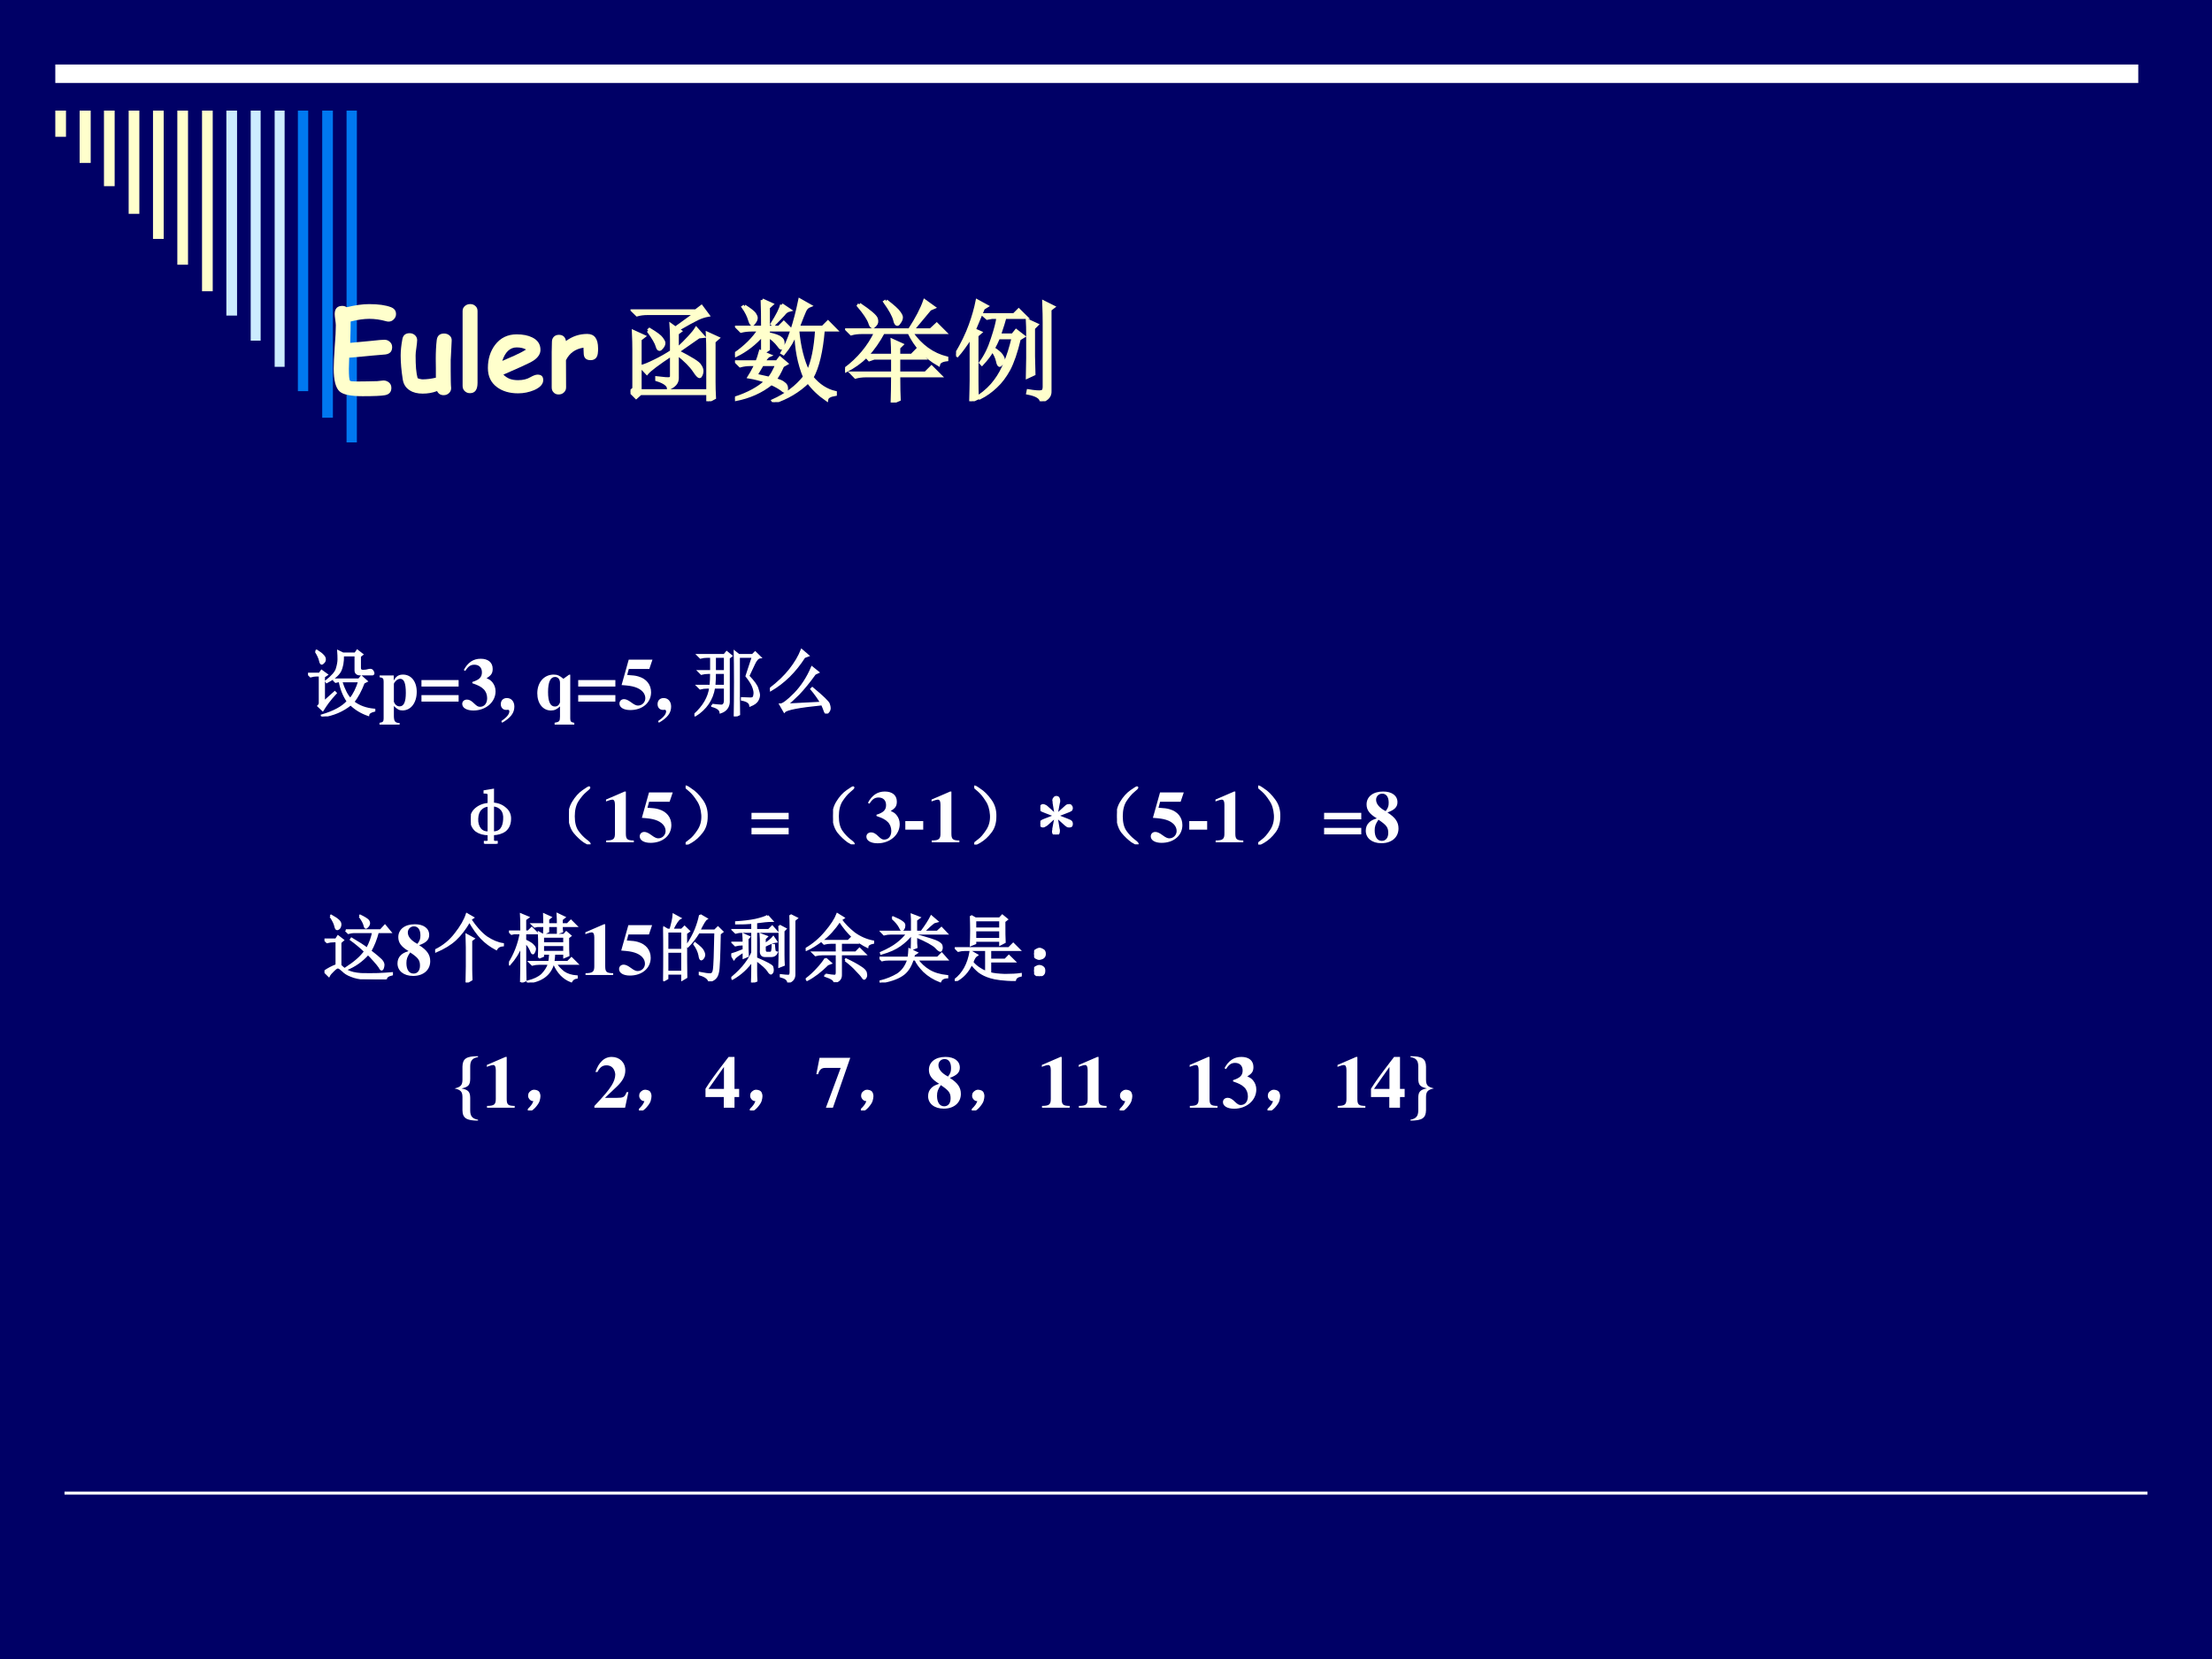 <?xml version="1.0" encoding="UTF-8" standalone="no"?>
<!DOCTYPE svg PUBLIC "-//W3C//DTD SVG 1.1//EN" "http://www.w3.org/Graphics/SVG/1.1/DTD/svg11.dtd">
<svg xmlns="http://www.w3.org/2000/svg" xmlns:xlink="http://www.w3.org/1999/xlink" version="1.1" width="720pt" height="540pt" viewBox="0 0 720 540">
<rect x="0" y="0" width="720" height="540" fill="#333333" stroke="none"/>
<g enable-background="new">
<g>
<g id="Layer-1" data-name="Artifact">
<clipPath id="cp82">
<path transform="matrix(1,0,0,-1,0,540)" d="M 0 0 L 720 0 L 720 540 L 0 540 Z " fill-rule="evenodd"/>
</clipPath>
<g clip-path="url(#cp82)">
<path transform="matrix(1,0,0,-1,0,540)" d="M 0 0 L 720 0 L 720 540 L 0 540 Z " fill="#000066" fill-rule="evenodd"/>
</g>
</g>
<g id="Layer-1" data-name="Artifact">
<path transform="matrix(1,0,0,-1,0,540)" stroke-width="1" stroke-linecap="butt" stroke-miterlimit="10" stroke-linejoin="miter" fill="none" stroke="#ffffff" d="M 21 54 L 699 54 "/>
</g>
<g id="Layer-1" data-name="Artifact">
<path transform="matrix(1,0,0,-1,0,540)" stroke-width="6" stroke-linecap="butt" stroke-miterlimit="10" stroke-linejoin="miter" fill="none" stroke="#ffffff" d="M 18 516 L 696 516 "/>
</g>
<g id="Layer-1" data-name="Artifact">
<path transform="matrix(1,0,0,-1,0,540)" d="M 73.68 437.28 L 77.16 437.28 L 77.16 504 L 73.68 504 Z " fill="#ccecff" fill-rule="evenodd"/>
</g>
<g id="Layer-1" data-name="Artifact">
<path transform="matrix(1,0,0,-1,0,540)" d="M 65.76 445.2 L 69.24 445.2 L 69.24 504 L 65.76 504 Z " fill="#ffffcc" fill-rule="evenodd"/>
</g>
<g id="Layer-1" data-name="Artifact">
<path transform="matrix(1,0,0,-1,0,540)" d="M 57.72 453.84 L 61.2 453.84 L 61.2 504 L 57.72 504 Z " fill="#ffffcc" fill-rule="evenodd"/>
</g>
<g id="Layer-1" data-name="Artifact">
<path transform="matrix(1,0,0,-1,0,540)" d="M 49.8 462.24 L 53.28 462.24 L 53.28 504 L 49.8 504 Z " fill="#ffffcc" fill-rule="evenodd"/>
</g>
<g id="Layer-1" data-name="Artifact">
<path transform="matrix(1,0,0,-1,0,540)" d="M 41.88 470.4 L 45.36 470.4 L 45.36 504 L 41.88 504 Z " fill="#ffffcc" fill-rule="evenodd"/>
</g>
<g id="Layer-1" data-name="Artifact">
<path transform="matrix(1,0,0,-1,0,540)" d="M 33.84 479.4 L 37.32 479.4 L 37.32 504 L 33.84 504 Z " fill="#ffffcc" fill-rule="evenodd"/>
</g>
<g id="Layer-1" data-name="Artifact">
<path transform="matrix(1,0,0,-1,0,540)" d="M 25.92 486.96 L 29.52 486.96 L 29.52 504 L 25.92 504 Z " fill="#ffffcc" fill-rule="evenodd"/>
</g>
<g id="Layer-1" data-name="Artifact">
<path transform="matrix(1,0,0,-1,0,540)" d="M 18 495.48 L 21.48 495.48 L 21.48 504 L 18 504 Z " fill="#ffffcc" fill-rule="evenodd"/>
</g>
<g id="Layer-1" data-name="Artifact">
<path transform="matrix(1,0,0,-1,0,540)" d="M 81.6 429.12 L 84.84 429.12 L 84.84 504 L 81.6 504 Z " fill="#ccecff" fill-rule="evenodd"/>
</g>
<g id="Layer-1" data-name="Artifact">
<path transform="matrix(1,0,0,-1,0,540)" d="M 89.4 420.6 L 92.64 420.6 L 92.64 504 L 89.4 504 Z " fill="#ccecff" fill-rule="evenodd"/>
</g>
<g id="Layer-1" data-name="Artifact">
<path transform="matrix(1,0,0,-1,0,540)" d="M 96.96 412.68 L 100.32 412.68 L 100.32 504 L 96.96 504 Z " fill="#0078f0" fill-rule="evenodd"/>
</g>
<g id="Layer-1" data-name="Artifact">
<path transform="matrix(1,0,0,-1,0,540)" d="M 104.88 404.04 L 108.36 404.04 L 108.36 504 L 104.88 504 Z " fill="#0078f0" fill-rule="evenodd"/>
</g>
<g id="Layer-1" data-name="Artifact">
<path transform="matrix(1,0,0,-1,0,540)" d="M 112.8 396 L 116.16 396 L 116.16 504 L 112.8 504 Z " fill="#0078f0" fill-rule="evenodd"/>
</g>
<g id="Layer-1" data-name="Span">
<clipPath id="cp83">
<path transform="matrix(1,0,0,-1,0,540)" d="M 0 0 L 720 0 L 720 540 L 0 540 Z " fill-rule="evenodd"/>
</clipPath>
<g clip-path="url(#cp83)">
<symbol id="font_54_28">
<path d="M .496 .674 C .489 .674 .482 .675 .475 .677 C .422 .692 .371 .699 .321 .699 C .297 .699 .271 .697 .243 .693 C .215 .689 .185 .683 .153 .675 C .153 .632 .152 .568 .149 .482 C .167 .484 .231 .49 .34 .5 C .402 .507 .441 .51 .458 .51 C .477 .51 .494 .504 .507 .491 C .521 .479 .528 .463 .528 .443 C .528 .404 .507 .382 .466 .377 C .44 .375 .401 .372 .349 .367 C .303 .362 .233 .356 .14 .348 C .138 .307 .137 .273 .137 .248 C .137 .184 .14 .148 .148 .139 C .152 .135 .172 .133 .209 .133 C .23 .133 .26 .133 .301 .134 C .341 .135 .372 .136 .392 .136 C .399 .136 .408 .137 .421 .139 C .434 .141 .443 .142 .449 .142 C .468 .142 .484 .136 .498 .125 C .513 .113 .521 .097 .521 .075 C .521 .038 .501 .016 .463 .009 C .431 .003 .363 0 .261 0 C .155 0 .085 .014 .053 .043 C .018 .075 0 .143 0 .248 C 0 .292 .003 .357 .009 .444 C .016 .532 .019 .597 .019 .641 C .019 .652 .017 .669 .014 .691 C .011 .713 .009 .73 .009 .742 C .009 .791 .032 .816 .078 .816 C .092 .816 .105 .812 .117 .804 C .155 .813 .191 .82 .225 .825 C .259 .83 .291 .832 .321 .832 C .403 .832 .469 .823 .518 .804 C .548 .792 .563 .772 .563 .742 C .563 .725 .557 .71 .545 .697 C .532 .682 .516 .674 .496 .674 Z "/>
</symbol>
<symbol id="font_54_58">
<path d="M .452 .321 C .452 .299 .452 .267 .452 .223 C .452 .179 .453 .146 .453 .124 C .453 .117 .453 .107 .454 .093 C .455 .08 .456 .07 .456 .063 C .456 .045 .449 .03 .436 .018 C .423 .006 .407 0 .388 0 C .361 0 .341 .012 .329 .037 C .287 .021 .244 .014 .199 .014 C .153 .014 .114 .023 .083 .043 C .047 .065 .026 .098 .019 .141 C .006 .222 0 .295 0 .359 C 0 .402 .005 .45 .015 .504 C .021 .541 .043 .56 .081 .56 C .099 .56 .116 .554 .129 .542 C .142 .53 .149 .515 .149 .497 C .149 .482 .146 .46 .142 .429 C .137 .399 .135 .375 .135 .359 C .135 .313 .136 .273 .139 .239 C .142 .205 .147 .176 .153 .154 C .161 .15 .169 .147 .177 .146 C .185 .144 .192 .143 .199 .143 C .235 .143 .275 .148 .318 .158 C .318 .183 .318 .212 .318 .244 C .317 .282 .317 .309 .317 .326 C .317 .392 .32 .45 .326 .499 C .331 .537 .353 .557 .393 .557 C .412 .557 .428 .551 .442 .539 C .456 .527 .462 .511 .461 .493 C .455 .369 .452 .312 .452 .321 Z "/>
</symbol>
<symbol id="font_54_4f">
<path d="M .135 .093 C .135 .031 .112 0 .067 0 C .048 0 .032 .006 .019 .019 C .006 .031 0 .047 0 .066 L 0 .742 C 0 .761 .007 .776 .021 .788 C .034 .799 .05 .805 .069 .805 C .088 .805 .104 .799 .116 .787 C .129 .776 .135 .761 .135 .742 L .135 .093 Z "/>
</symbol>
<symbol id="font_54_48">
<path d="M .273 0 C .195 0 .132 .019 .082 .056 C .027 .097 0 .154 0 .229 C 0 .311 .022 .381 .065 .438 C .113 .501 .178 .533 .26 .533 C .316 .533 .363 .524 .401 .505 C .45 .481 .475 .444 .475 .393 C .475 .357 .455 .326 .415 .298 C .396 .285 .36 .267 .305 .242 L .14 .169 C .156 .153 .175 .14 .197 .131 C .219 .123 .244 .119 .273 .119 C .317 .119 .354 .128 .384 .146 C .411 .161 .432 .169 .449 .169 C .483 .169 .5 .153 .5 .12 C .5 .083 .472 .053 .418 .029 C .372 .01 .324 0 .273 0 M .26 .415 C .229 .415 .204 .404 .182 .384 C .161 .364 .143 .334 .13 .293 C .167 .309 .204 .325 .24 .341 C .284 .361 .319 .379 .345 .396 C .323 .408 .295 .415 .26 .415 Z "/>
</symbol>
<symbol id="font_54_55">
<path d="M .418 .385 C .416 .335 .393 .31 .351 .31 C .31 .31 .289 .331 .289 .374 L .287 .423 C .213 .411 .161 .374 .129 .31 L .13 .064 C .13 .046 .124 .031 .111 .019 C .098 .006 .082 0 .062 0 C .042 0 .027 .007 .016 .02 C .005 .031 0 .046 0 .064 L 0 .384 C 0 .394 0 .409 .001 .429 C .002 .449 .002 .465 .002 .475 C .002 .493 .007 .508 .018 .52 C .029 .532 .045 .539 .065 .539 C .101 .539 .123 .52 .129 .483 C .187 .526 .251 .547 .321 .547 C .386 .547 .419 .504 .419 .417 C .419 .401 .419 .39 .418 .385 Z "/>
</symbol>
<use xlink:href="#font_54_28" transform="matrix(36.024,0,0,-36.024,108.623,128.961)" fill="#ffffcc"/>
<use xlink:href="#font_54_58" transform="matrix(36.024,0,0,-36.024,130.417,128.627)" fill="#ffffcc"/>
<use xlink:href="#font_54_4f" transform="matrix(36.024,0,0,-36.024,150.575,127.976)" fill="#ffffcc"/>
<use xlink:href="#font_54_48" transform="matrix(36.024,0,0,-36.024,158.807,128.029)" fill="#ffffcc"/>
<use xlink:href="#font_54_55" transform="matrix(36.024,0,0,-36.024,179.577,128.399)" fill="#ffffcc"/>
</g>
</g>
<g id="Layer-1" data-name="Span">
<clipPath id="cp85">
<path transform="matrix(1,0,0,-1,0,540)" d="M 0 0 L 720 0 L 720 540 L 0 540 Z " fill-rule="evenodd"/>
</clipPath>
<g clip-path="url(#cp85)">
<symbol id="font_56_1">
<path d="M -2147483500 -2147483500 Z "/>
</symbol>
<use xlink:href="#font_56_1" transform="matrix(24,0,0,-24,51539605000,-51539605000)" fill="#ffffcc"/>
</g>
</g>
<g id="Layer-1" data-name="Span">
<clipPath id="cp87">
<path transform="matrix(1,0,0,-1,0,540)" d="M 0 0 L 720 0 L 720 540 L 0 540 Z " fill-rule="evenodd"/>
</clipPath>
<g clip-path="url(#cp87)">
<symbol id="font_58_82d">
<path d="M .371 .449 L .371 .562 C .371 .609 .37 .651 .367 .688 L .406 .66 L .59 .793 L .152 .793 C .118 .793 .087 .789 .059 .781 L .023 .816 L .59 .816 L .641 .855 L .699 .777 C .671 .772 .639 .762 .605 .746 C .572 .73 .512 .698 .426 .648 L .449 .633 L .422 .613 L .422 .469 C .513 .555 .57 .617 .594 .656 L .656 .586 L .617 .582 C .513 .509 .449 .465 .426 .449 C .548 .387 .615 .345 .625 .324 C .638 .306 .645 .289 .645 .273 C .645 .26 .642 .249 .637 .238 C .632 .228 .628 .223 .625 .223 C .615 .223 .599 .24 .578 .273 C .547 .32 .495 .372 .422 .43 L .422 .207 C .422 .168 .396 .138 .344 .117 C .341 .148 .306 .174 .238 .195 L .238 .211 C .301 .203 .339 .201 .352 .203 C .365 .206 .371 .214 .371 .227 L .371 .422 C .246 .339 .172 .283 .148 .254 L .094 .312 C .125 .32 .167 .337 .219 .363 C .273 .389 .324 .418 .371 .449 M .16 .637 L .172 .648 C .232 .612 .268 .585 .281 .566 C .294 .548 .301 .535 .301 .527 C .301 .514 .296 .501 .285 .488 C .275 .475 .267 .469 .262 .469 C .254 .469 .247 .478 .242 .496 C .234 .527 .207 .574 .16 .637 M .699 .094 L .699 .434 C .699 .491 .698 .551 .695 .613 L .789 .57 L .754 .539 L .754 .176 C .754 .132 .755 .083 .758 .031 L .699 0 L .699 .07 L .09 .07 L .051 .035 L 0 .086 L .031 .113 L .031 .465 C .031 .509 .03 .564 .027 .629 L .121 .586 L .086 .559 L .086 .094 L .699 .094 Z "/>
</symbol>
<symbol id="font_58_1ba0">
<path d="M .246 .34 C .225 .306 .206 .273 .188 .242 C .221 .234 .262 .225 .309 .215 C .332 .241 .355 .283 .379 .34 L .246 .34 M .086 .867 C .135 .836 .165 .812 .176 .797 C .186 .781 .191 .77 .191 .762 C .191 .749 .186 .736 .176 .723 C .168 .71 .161 .703 .156 .703 C .148 .703 .141 .716 .133 .742 C .122 .779 .103 .818 .074 .859 L .086 .867 M .422 .879 L .492 .832 C .471 .827 .453 .814 .438 .793 C .419 .772 .389 .741 .348 .699 L .336 .707 C .385 .785 .414 .842 .422 .879 M .246 .922 L .332 .883 L .301 .855 L .301 .676 L .398 .676 L .441 .719 L .508 .652 L .301 .652 L .301 .617 C .361 .604 .397 .591 .41 .578 C .426 .568 .434 .553 .434 .535 C .434 .527 .432 .517 .43 .504 C .427 .493 .423 .488 .418 .488 C .413 .488 .404 .497 .391 .516 C .37 .544 .34 .572 .301 .598 L .301 .477 L .254 .445 L .309 .422 C .296 .417 .279 .397 .258 .363 L .379 .363 L .406 .398 L .465 .348 L .43 .328 C .404 .268 .38 .227 .359 .203 C .401 .193 .428 .181 .441 .168 C .457 .158 .465 .143 .465 .125 C .465 .107 .461 .098 .453 .098 C .445 .098 .436 .103 .426 .113 C .397 .134 .365 .152 .328 .168 C .237 .095 .129 .047 .004 .023 L 0 .035 C .12 .074 .214 .125 .281 .188 C .229 .206 .178 .219 .129 .227 C .139 .242 .16 .28 .191 .34 L .141 .34 C .107 .34 .076 .336 .047 .328 L .012 .363 L .199 .363 C .21 .389 .22 .421 .23 .457 L .25 .449 L .25 .609 C .18 .529 .099 .466 .008 .422 L 0 .434 C .096 .501 .169 .574 .219 .652 L .148 .652 C .115 .652 .083 .648 .055 .641 L .02 .676 L .25 .676 C .25 .77 .249 .852 .246 .922 M .566 .652 C .579 .501 .611 .375 .66 .273 C .702 .362 .728 .488 .738 .652 L .566 .652 M .586 .922 L .676 .871 C .655 .863 .639 .848 .629 .824 C .618 .801 .599 .751 .57 .676 L .793 .676 L .84 .723 L .91 .652 L .797 .652 C .781 .46 .747 .316 .695 .223 C .755 .15 .826 .104 .906 .086 L .906 .07 C .857 .062 .831 .047 .828 .023 C .76 .07 .704 .124 .66 .184 C .574 .1 .471 .039 .352 0 L .344 .012 C .464 .066 .559 .138 .629 .227 C .579 .349 .553 .483 .551 .629 C .525 .561 .487 .497 .438 .438 L .426 .445 C .488 .549 .542 .708 .586 .922 Z "/>
</symbol>
<use xlink:href="#font_58_82d" transform="matrix(36.024,0,0,-36.024,205.229,130.597)" fill="#ffffcc"/>
<use xlink:href="#font_58_1ba0" transform="matrix(36.024,0,0,-36.024,239.239,130.879)" fill="#ffffcc"/>
<use xlink:href="#font_58_82d" stroke-width=".029" stroke-linecap="butt" stroke-miterlimit="10" stroke-linejoin="miter" transform="matrix(36.024,0,0,-36.024,205.229,130.597)" fill="none" stroke="#ffffcc"/>
<use xlink:href="#font_58_1ba0" stroke-width=".029" stroke-linecap="butt" stroke-miterlimit="10" stroke-linejoin="miter" transform="matrix(36.024,0,0,-36.024,239.239,130.879)" fill="none" stroke="#ffffcc"/>
</g>
</g>
<g id="Layer-1" data-name="Span">
<clipPath id="cp89">
<path transform="matrix(1,0,0,-1,0,540)" d="M 0 0 L 720 0 L 720 540 L 0 540 Z " fill-rule="evenodd"/>
</clipPath>
<g clip-path="url(#cp89)">
<symbol id="font_58_46e">
<path d="M .129 .887 C .223 .824 .273 .781 .281 .758 C .289 .734 .286 .716 .273 .703 C .263 .69 .255 .684 .25 .684 C .24 .684 .23 .697 .223 .723 C .21 .759 .176 .81 .121 .875 L .129 .887 M .371 .918 C .436 .868 .475 .833 .488 .812 C .501 .794 .508 .78 .508 .77 C .508 .757 .503 .742 .492 .727 C .484 .714 .478 .707 .473 .707 C .462 .707 .454 .72 .449 .746 C .439 .785 .409 .84 .359 .91 L .371 .918 M .766 .844 C .727 .797 .674 .734 .609 .656 L .773 .656 L .828 .707 L .902 .633 L .598 .633 C .684 .51 .79 .434 .918 .402 L .918 .387 C .874 .382 .849 .367 .844 .344 C .727 .411 .638 .508 .578 .633 L .344 .633 C .302 .555 .254 .486 .199 .426 L .43 .426 C .43 .48 .428 .526 .426 .562 L .512 .523 L .484 .496 L .484 .426 L .602 .426 L .648 .473 L .715 .402 L .484 .402 L .484 .266 L .727 .266 L .781 .32 L .859 .242 L .484 .242 C .484 .138 .486 .066 .488 .027 L .426 0 C .428 .065 .43 .146 .43 .242 L .188 .242 C .154 .242 .122 .238 .094 .23 L .059 .266 L .43 .266 L .43 .402 L .262 .402 L .219 .387 L .191 .418 C .139 .366 .077 .322 .004 .285 L 0 .301 C .122 .392 .215 .503 .277 .633 L .148 .633 C .115 .633 .083 .629 .055 .621 L .02 .656 L .582 .656 C .65 .76 .695 .848 .719 .918 L .801 .859 L .766 .844 Z "/>
</symbol>
<symbol id="font_58_5bb">
<path d="M .57 .562 C .542 .443 .51 .352 .477 .289 C .443 .227 .404 .174 .359 .133 C .315 .091 .267 .057 .215 .031 L .207 .043 C .27 .087 .319 .134 .355 .184 C .392 .233 .422 .288 .445 .348 C .471 .408 .495 .483 .516 .574 L .383 .574 C .367 .538 .352 .505 .336 .477 C .375 .451 .4 .43 .41 .414 C .421 .398 .426 .387 .426 .379 C .426 .366 .421 .353 .41 .34 C .402 .329 .397 .324 .395 .324 C .387 .324 .38 .337 .375 .363 C .367 .397 .352 .43 .328 .461 C .305 .419 .273 .378 .234 .336 L .223 .348 C .267 .408 .302 .479 .328 .562 C .357 .648 .374 .714 .379 .758 L .324 .758 L .281 .75 L .246 .781 L .523 .781 L .566 .824 L .633 .758 L .441 .758 C .434 .729 .417 .676 .391 .598 L .512 .598 L .543 .637 L .609 .586 L .57 .562 M .699 .406 C .699 .38 .701 .327 .703 .246 L .645 .219 C .647 .305 .648 .362 .648 .391 L .648 .609 C .648 .654 .647 .694 .645 .73 L .73 .691 L .699 .66 L .699 .406 M .797 .711 C .797 .755 .796 .816 .793 .895 L .879 .852 L .848 .828 L .848 .09 C .85 .048 .824 .018 .77 0 C .767 .034 .727 .059 .648 .074 L .652 .094 C .717 .083 .758 .081 .773 .086 C .789 .089 .797 .103 .797 .129 L .797 .711 M .133 0 C .135 .086 .137 .147 .137 .184 L .137 .586 C .085 .505 .043 .448 .012 .414 L 0 .422 C .057 .518 .1 .607 .129 .688 C .158 .768 .178 .841 .191 .906 L .277 .859 L .246 .84 C .204 .741 .177 .676 .164 .645 L .219 .621 L .188 .594 L .188 .176 C .188 .132 .189 .082 .191 .027 L .133 0 Z "/>
</symbol>
<use xlink:href="#font_58_46e" transform="matrix(36.024,0,0,-36.024,275.077,131.019)" fill="#ffffcc"/>
<use xlink:href="#font_58_5bb" transform="matrix(36.024,0,0,-36.024,311.197,130.597)" fill="#ffffcc"/>
<use xlink:href="#font_58_46e" stroke-width=".029" stroke-linecap="butt" stroke-miterlimit="10" stroke-linejoin="miter" transform="matrix(36.024,0,0,-36.024,275.077,131.019)" fill="none" stroke="#ffffcc"/>
<use xlink:href="#font_58_5bb" stroke-width=".029" stroke-linecap="butt" stroke-miterlimit="10" stroke-linejoin="miter" transform="matrix(36.024,0,0,-36.024,311.197,130.597)" fill="none" stroke="#ffffcc"/>
</g>
</g>
<g id="Layer-1" data-name="Span">
<clipPath id="cp90">
<path transform="matrix(1,0,0,-1,0,540)" d="M 0 0 L 720 0 L 720 540 L 0 540 Z " fill-rule="evenodd"/>
</clipPath>
<g clip-path="url(#cp90)">
<symbol id="font_54_3">
<path d="M -2147483500 -2147483500 Z "/>
</symbol>
<use xlink:href="#font_54_3" transform="matrix(36.024,0,0,-36.024,77360940000,-77360940000)" fill="#ffffcc"/>
</g>
</g>
<g id="Layer-1" data-name="Span">
<clipPath id="cp91">
<path transform="matrix(1,0,0,-1,0,540)" d="M 0 0 L 720 0 L 720 540 L 0 540 Z " fill-rule="evenodd"/>
</clipPath>
<g clip-path="url(#cp91)">
<symbol id="font_5c_3">
<path d="M 0 0 L 0 0 Z "/>
</symbol>
<use xlink:href="#font_5c_3" transform="matrix(24,0,0,-24,62.592,230.93)" fill="#ffffff"/>
<use xlink:href="#font_5c_3" transform="matrix(24,0,0,-24,74.712,230.93)" fill="#ffffff"/>
<use xlink:href="#font_5c_3" transform="matrix(24,0,0,-24,86.832,230.93)" fill="#ffffff"/>
<use xlink:href="#font_5c_3" stroke-width=".029" stroke-linecap="butt" stroke-miterlimit="10" stroke-linejoin="miter" transform="matrix(24,0,0,-24,62.592,230.93)" fill="none" stroke="#ffffff"/>
<use xlink:href="#font_5c_3" stroke-width=".029" stroke-linecap="butt" stroke-miterlimit="10" stroke-linejoin="miter" transform="matrix(24,0,0,-24,74.712,230.93)" fill="none" stroke="#ffffff"/>
<use xlink:href="#font_5c_3" stroke-width=".029" stroke-linecap="butt" stroke-miterlimit="10" stroke-linejoin="miter" transform="matrix(24,0,0,-24,86.832,230.93)" fill="none" stroke="#ffffff"/>
</g>
</g>
<g id="Layer-1" data-name="Span">
<clipPath id="cp93">
<path transform="matrix(1,0,0,-1,0,540)" d="M 0 0 L 720 0 L 720 540 L 0 540 Z " fill-rule="evenodd"/>
</clipPath>
<g clip-path="url(#cp93)">
<symbol id="font_58_41ee">
<path d="M .105 .883 L .117 .891 C .159 .865 .188 .842 .203 .824 C .221 .806 .229 .788 .227 .77 C .227 .754 .22 .741 .207 .73 C .197 .72 .19 .715 .188 .715 C .177 .715 .169 .728 .164 .754 C .156 .79 .137 .833 .105 .883 M .215 .195 L .363 .328 L .375 .316 C .333 .27 .298 .228 .27 .191 C .243 .155 .22 .12 .199 .086 L .141 .141 C .156 .156 .163 .174 .16 .195 L .16 .555 L .109 .555 C .089 .555 .064 .551 .035 .543 L 0 .578 L .156 .578 L .184 .617 L .254 .566 L .215 .539 L .215 .195 M .449 .477 C .486 .362 .527 .281 .574 .234 C .624 .297 .664 .378 .695 .477 L .449 .477 M .344 .5 L .691 .5 L .723 .539 L .793 .477 L .754 .457 C .715 .353 .668 .266 .613 .195 C .689 .135 .784 .1 .898 .09 L .898 .078 C .846 .065 .819 .046 .816 .02 C .725 .051 .646 .099 .578 .164 C .469 .076 .34 .021 .191 0 L .188 .012 C .354 .061 .471 .125 .539 .203 C .484 .284 .448 .375 .43 .477 L .41 .477 L .375 .469 L .344 .5 M .703 .656 C .703 .63 .717 .617 .746 .617 C .775 .617 .802 .621 .828 .629 C .852 .634 .867 .629 .875 .613 C .883 .6 .887 .59 .887 .582 C .887 .577 .883 .573 .875 .57 C .87 .57 .836 .57 .773 .57 L .711 .57 C .664 .57 .642 .591 .645 .633 L .645 .828 L .473 .828 C .475 .74 .462 .668 .434 .613 C .405 .561 .345 .512 .254 .465 L .246 .477 C .329 .542 .378 .598 .391 .645 C .406 .694 .414 .737 .414 .773 C .414 .81 .413 .846 .41 .883 L .473 .852 L .641 .852 L .668 .891 L .734 .84 L .703 .816 L .703 .656 Z "/>
</symbol>
<use xlink:href="#font_58_41ee" transform="matrix(24,0,0,-24,100.264,233.18)" fill="#ffffff"/>
<use xlink:href="#font_58_41ee" stroke-width=".029" stroke-linecap="butt" stroke-miterlimit="10" stroke-linejoin="miter" transform="matrix(24,0,0,-24,100.264,233.18)" fill="none" stroke="#ffffff"/>
</g>
</g>
<g id="Layer-1" data-name="Span">
<clipPath id="cp94">
<path transform="matrix(1,0,0,-1,0,540)" d="M 0 0 L 720 0 L 720 540 L 0 540 Z " fill-rule="evenodd"/>
</clipPath>
<g clip-path="url(#cp94)">
<symbol id="font_56_51">
<path d="M .273 .021 C .213 .023 .197 .042 .195 .111 L .195 .252 C .243 .205 .268 .192 .313 .192 C .426 .192 .505 .296 .505 .444 C .505 .584 .43 .678 .319 .678 C .26 .678 .224 .655 .193 .597 L .193 .666 L .002 .666 L .002 .642 C .046 .636 .056 .625 .056 .583 L .056 .082 C .055 .04 .047 .032 0 .024 L 0 0 L .273 0 L .273 .021 M .195 .551 C .195 .558 .204 .574 .216 .587 C .236 .609 .259 .621 .281 .621 C .333 .621 .357 .561 .357 .43 C .357 .306 .33 .247 .272 .247 C .239 .247 .21 .27 .195 .308 L .195 .551 Z "/>
</symbol>
<symbol id="font_56_1e">
<path d="M .504 .292 L 0 .292 L 0 .204 L .504 .204 L .504 .292 M .504 .088 L 0 .088 L 0 0 L .504 0 L .504 .088 Z "/>
</symbol>
<use xlink:href="#font_56_51" transform="matrix(24,0,0,-24,123.526,235.85)" fill="#ffffff"/>
<use xlink:href="#font_56_1e" transform="matrix(24,0,0,-24,137.182,228.362)" fill="#ffffff"/>
</g>
</g>
<g id="Layer-1" data-name="Span">
<clipPath id="cp95">
<path transform="matrix(1,0,0,-1,0,540)" d="M 0 0 L 720 0 L 720 540 L 0 540 Z " fill-rule="evenodd"/>
</clipPath>
<g clip-path="url(#cp95)">
<symbol id="font_56_14">
<path d="M .042 .537 C .08 .598 .113 .621 .165 .621 C .228 .621 .267 .582 .267 .518 C .267 .452 .232 .417 .137 .387 L .137 .37 C .22 .341 .253 .324 .289 .29 C .32 .261 .338 .216 .338 .168 C .338 .096 .3 .05 .24 .05 C .216 .05 .197 .061 .164 .093 C .125 .132 .096 .148 .065 .148 C .027 .148 0 .124 0 .09 C 0 .036 .06 0 .152 0 C .32 0 .452 .114 .452 .26 C .452 .307 .437 .349 .408 .384 C .387 .409 .37 .42 .33 .438 C .394 .477 .413 .506 .413 .565 C .413 .651 .352 .702 .25 .702 C .151 .702 .076 .652 .021 .549 L .042 .537 Z "/>
</symbol>
<use xlink:href="#font_56_14" transform="matrix(24,0,0,-24,150.454,231.266)" fill="#ffffff"/>
</g>
</g>
<g id="Layer-1" data-name="Span">
<clipPath id="cp96">
<path transform="matrix(1,0,0,-1,0,540)" d="M 0 0 L 720 0 L 720 540 L 0 540 Z " fill-rule="evenodd"/>
</clipPath>
<g clip-path="url(#cp96)">
<symbol id="font_56_d">
<path d="M .018 0 C .134 .067 .184 .133 .184 .219 C .184 .288 .143 .335 .083 .335 C .033 .335 0 .303 0 .252 C 0 .206 .029 .174 .073 .174 C .078 .174 .084 .174 .09 .175 C .093 .176 .095 .176 .097 .176 C .108 .176 .116 .167 .116 .155 C .116 .116 .082 .074 .007 .022 L .018 0 Z "/>
</symbol>
<use xlink:href="#font_56_d" transform="matrix(24,0,0,-24,163.006,235.25)" fill="#ffffff"/>
</g>
</g>
<g id="Layer-1" data-name="Span">
<clipPath id="cp97">
<path transform="matrix(1,0,0,-1,0,540)" d="M 0 0 L 720 0 L 720 540 L 0 540 Z " fill-rule="evenodd"/>
</clipPath>
<g clip-path="url(#cp97)">
<use xlink:href="#font_56_1" transform="matrix(24,0,0,-24,51539605000,-51539605000)" fill="#ffffff"/>
</g>
</g>
<g id="Layer-1" data-name="Span">
<clipPath id="cp98">
<path transform="matrix(1,0,0,-1,0,540)" d="M 0 0 L 720 0 L 720 540 L 0 540 Z " fill-rule="evenodd"/>
</clipPath>
<g clip-path="url(#cp98)">
<symbol id="font_56_52">
<path d="M .502 .024 C .457 .032 .448 .041 .447 .082 L .447 .677 L .432 .677 L .354 .621 C .303 .665 .272 .678 .222 .678 C .092 .678 0 .573 0 .424 C 0 .287 .076 .191 .185 .191 C .233 .191 .267 .207 .308 .247 L .308 .108 C .307 .045 .299 .036 .235 .025 L .235 0 L .502 0 L .502 .024 M .308 .303 C .298 .266 .273 .245 .239 .245 C .177 .245 .146 .31 .146 .441 C .146 .577 .178 .646 .241 .646 C .281 .646 .308 .614 .308 .566 L .308 .303 Z "/>
</symbol>
<use xlink:href="#font_56_52" transform="matrix(24,0,0,-24,174.886,235.85)" fill="#ffffff"/>
<use xlink:href="#font_56_1e" transform="matrix(24,0,0,-24,188.206,228.362)" fill="#ffffff"/>
</g>
</g>
<g id="Layer-1" data-name="Span">
<clipPath id="cp99">
<path transform="matrix(1,0,0,-1,0,540)" d="M 0 0 L 720 0 L 720 540 L 0 540 Z " fill-rule="evenodd"/>
</clipPath>
<g clip-path="url(#cp99)">
<symbol id="font_56_16">
<path d="M .127 .557 L .405 .557 L .448 .684 L .126 .684 L .029 .339 C .124 .332 .164 .326 .209 .312 C .298 .284 .351 .228 .351 .161 C .351 .105 .307 .061 .251 .061 C .228 .061 .201 .073 .161 .103 C .118 .135 .088 .148 .062 .148 C .026 .148 0 .123 0 .088 C 0 .035 .058 0 .147 0 C .312 0 .429 .1 .429 .241 C .429 .345 .365 .425 .256 .456 C .218 .467 .187 .471 .105 .476 L .127 .557 Z "/>
</symbol>
<use xlink:href="#font_56_16" transform="matrix(24,0,0,-24,201.628,231.122)" fill="#ffffff"/>
</g>
</g>
<g id="Layer-1" data-name="Span">
<clipPath id="cp100">
<path transform="matrix(1,0,0,-1,0,540)" d="M 0 0 L 720 0 L 720 540 L 0 540 Z " fill-rule="evenodd"/>
</clipPath>
<g clip-path="url(#cp100)">
<use xlink:href="#font_56_d" transform="matrix(24,0,0,-24,214.036,235.25)" fill="#ffffff"/>
</g>
</g>
<g id="Layer-1" data-name="Span">
<clipPath id="cp101">
<path transform="matrix(1,0,0,-1,0,540)" d="M 0 0 L 720 0 L 720 540 L 0 540 Z " fill-rule="evenodd"/>
</clipPath>
<g clip-path="url(#cp101)">
<use xlink:href="#font_56_1" transform="matrix(24,0,0,-24,51539605000,-51539605000)" fill="#ffffff"/>
</g>
</g>
<g id="Layer-1" data-name="Span">
<clipPath id="cp102">
<path transform="matrix(1,0,0,-1,0,540)" d="M 0 0 L 720 0 L 720 540 L 0 540 Z " fill-rule="evenodd"/>
</clipPath>
<g clip-path="url(#cp102)">
<symbol id="font_58_46d3">
<path d="M .277 .59 C .277 .533 .275 .474 .27 .414 L .414 .414 L .414 .59 L .277 .59 M .242 .156 C .286 .151 .327 .147 .363 .145 C .4 .145 .417 .174 .414 .234 L .414 .391 L .266 .391 C .24 .229 .154 .103 .008 .012 L 0 .02 C .125 .132 .197 .255 .215 .391 L .172 .391 C .138 .391 .107 .387 .078 .379 L .043 .414 L .219 .414 C .224 .469 .227 .527 .227 .59 L .188 .59 C .154 .59 .122 .586 .094 .578 L .059 .613 L .227 .613 L .227 .809 L .176 .809 C .142 .809 .111 .805 .082 .797 L .047 .832 L .406 .832 L .438 .871 L .5 .82 L .465 .793 L .465 .191 C .46 .124 .423 .078 .355 .055 C .35 .094 .312 .122 .242 .141 L .242 .156 M .277 .809 L .277 .613 L .414 .613 L .414 .809 L .277 .809 M .602 .254 C .602 .217 .603 .142 .605 .027 L .547 0 C .549 .117 .551 .272 .551 .465 C .551 .66 .549 .797 .547 .875 L .602 .832 L .789 .832 L .824 .867 L .891 .801 C .862 .798 .835 .77 .809 .715 C .783 .66 .757 .604 .73 .547 C .803 .471 .845 .413 .855 .371 C .868 .332 .875 .305 .875 .289 C .875 .266 .867 .241 .852 .215 C .836 .189 .805 .167 .758 .148 C .753 .188 .715 .214 .645 .227 L .645 .246 C .699 .243 .738 .242 .762 .242 C .788 .242 .803 .251 .809 .27 C .814 .29 .816 .306 .816 .316 C .816 .34 .81 .368 .797 .402 C .784 .439 .754 .487 .707 .547 L .793 .809 L .602 .809 L .602 .254 Z "/>
</symbol>
<symbol id="font_58_478">
<path d="M .465 .766 C .34 .57 .188 .421 .008 .316 L 0 .332 C .112 .418 .203 .505 .273 .594 C .344 .685 .396 .773 .43 .859 L .516 .785 L .465 .766 M .227 .121 C .302 .124 .458 .132 .695 .145 C .661 .204 .617 .267 .562 .332 L .574 .344 C .715 .227 .789 .155 .797 .129 C .805 .105 .809 .087 .809 .074 C .809 .053 .802 .036 .789 .023 C .779 .008 .771 0 .766 0 C .76 0 .754 .009 .746 .027 C .736 .056 .723 .089 .707 .125 C .395 .094 .224 .061 .195 .027 L .141 .121 C .174 .121 .24 .169 .336 .266 C .432 .365 .51 .484 .57 .625 L .652 .559 L .609 .539 C .529 .427 .454 .336 .387 .266 C .319 .198 .266 .15 .227 .121 Z "/>
</symbol>
<use xlink:href="#font_58_46d3" transform="matrix(24,0,0,-24,226.037,233.18)" fill="#ffffff"/>
<use xlink:href="#font_58_478" transform="matrix(24,0,0,-24,250.626,232.243)" fill="#ffffff"/>
<use xlink:href="#font_58_46d3" stroke-width=".029" stroke-linecap="butt" stroke-miterlimit="10" stroke-linejoin="miter" transform="matrix(24,0,0,-24,226.037,233.18)" fill="none" stroke="#ffffff"/>
<use xlink:href="#font_58_478" stroke-width=".029" stroke-linecap="butt" stroke-miterlimit="10" stroke-linejoin="miter" transform="matrix(24,0,0,-24,250.626,232.243)" fill="none" stroke="#ffffff"/>
</g>
</g>
<g id="Layer-1" data-name="Span">
<clipPath id="cp103">
<path transform="matrix(1,0,0,-1,0,540)" d="M 0 0 L 720 0 L 720 540 L 0 540 Z " fill-rule="evenodd"/>
</clipPath>
<g clip-path="url(#cp103)">
<use xlink:href="#font_5c_3" transform="matrix(24,0,0,-24,62.592,274.15)" fill="#ffffff"/>
<use xlink:href="#font_5c_3" transform="matrix(24,0,0,-24,74.712,274.15)" fill="#ffffff"/>
<use xlink:href="#font_5c_3" transform="matrix(24,0,0,-24,86.832,274.15)" fill="#ffffff"/>
<use xlink:href="#font_5c_3" transform="matrix(24,0,0,-24,98.952,274.15)" fill="#ffffff"/>
<use xlink:href="#font_5c_3" transform="matrix(24,0,0,-24,111.072,274.15)" fill="#ffffff"/>
<use xlink:href="#font_5c_3" transform="matrix(24,0,0,-24,123.192,274.15)" fill="#ffffff"/>
<use xlink:href="#font_5c_3" transform="matrix(24,0,0,-24,135.312,274.15)" fill="#ffffff"/>
<use xlink:href="#font_5c_3" stroke-width=".029" stroke-linecap="butt" stroke-miterlimit="10" stroke-linejoin="miter" transform="matrix(24,0,0,-24,62.592,274.15)" fill="none" stroke="#ffffff"/>
<use xlink:href="#font_5c_3" stroke-width=".029" stroke-linecap="butt" stroke-miterlimit="10" stroke-linejoin="miter" transform="matrix(24,0,0,-24,74.712,274.15)" fill="none" stroke="#ffffff"/>
<use xlink:href="#font_5c_3" stroke-width=".029" stroke-linecap="butt" stroke-miterlimit="10" stroke-linejoin="miter" transform="matrix(24,0,0,-24,86.832,274.15)" fill="none" stroke="#ffffff"/>
<use xlink:href="#font_5c_3" stroke-width=".029" stroke-linecap="butt" stroke-miterlimit="10" stroke-linejoin="miter" transform="matrix(24,0,0,-24,98.952,274.15)" fill="none" stroke="#ffffff"/>
<use xlink:href="#font_5c_3" stroke-width=".029" stroke-linecap="butt" stroke-miterlimit="10" stroke-linejoin="miter" transform="matrix(24,0,0,-24,111.072,274.15)" fill="none" stroke="#ffffff"/>
<use xlink:href="#font_5c_3" stroke-width=".029" stroke-linecap="butt" stroke-miterlimit="10" stroke-linejoin="miter" transform="matrix(24,0,0,-24,123.192,274.15)" fill="none" stroke="#ffffff"/>
<use xlink:href="#font_5c_3" stroke-width=".029" stroke-linecap="butt" stroke-miterlimit="10" stroke-linejoin="miter" transform="matrix(24,0,0,-24,135.312,274.15)" fill="none" stroke="#ffffff"/>
</g>
</g>
<g id="Layer-1" data-name="Span">
<clipPath id="cp104">
<path transform="matrix(1,0,0,-1,0,540)" d="M 0 0 L 720 0 L 720 540 L 0 540 Z " fill-rule="evenodd"/>
</clipPath>
<g clip-path="url(#cp104)">
<symbol id="font_58_b6">
<path d="M .241 .047 L .241 .129 C .173 .129 .117 .145 .073 .176 C .031 .21 .008 .257 .003 .316 C 0 .379 .021 .43 .065 .469 C .112 .51 .171 .534 .241 .539 L .241 .66 C .243 .684 .225 .695 .186 .695 L .186 .711 L .299 .73 L .299 .543 C .365 .54 .421 .518 .467 .477 C .514 .438 .535 .387 .53 .324 C .527 .262 .505 .214 .464 .18 C .422 .148 .367 .132 .299 .129 L .299 .051 C .297 .03 .314 .021 .35 .023 L .35 0 L .19 0 L .19 .023 C .227 .021 .243 .029 .241 .047 M .124 .199 C .152 .165 .191 .15 .241 .152 L .241 .516 C .199 .516 .163 .5 .132 .469 C .103 .44 .087 .397 .085 .34 C .082 .283 .095 .236 .124 .199 M .417 .465 C .388 .499 .349 .517 .299 .52 L .299 .152 C .349 .152 .385 .167 .409 .195 C .435 .227 .449 .271 .452 .328 C .457 .385 .445 .431 .417 .465 Z "/>
</symbol>
<use xlink:href="#font_58_b6" transform="matrix(24,0,0,-24,153.274,274.619)" fill="#ffffff"/>
<use xlink:href="#font_58_b6" stroke-width=".029" stroke-linecap="butt" stroke-miterlimit="10" stroke-linejoin="miter" transform="matrix(24,0,0,-24,153.274,274.619)" fill="none" stroke="#ffffff"/>
</g>
</g>
<g id="Layer-1" data-name="Span">
<clipPath id="cp105">
<path transform="matrix(1,0,0,-1,0,540)" d="M 0 0 L 720 0 L 720 540 L 0 540 Z " fill-rule="evenodd"/>
</clipPath>
<g clip-path="url(#cp105)">
<symbol id="font_58_2c4">
<path d="M .224 .06 C .266 .029 .284 .01 .279 .005 C .273 0 .249 .012 .204 .04 C .16 .072 .117 .112 .076 .161 C .036 .211 .013 .276 .005 .357 C -0 .438 .017 .509 .056 .572 C .095 .637 .141 .688 .193 .724 C .247 .763 .275 .779 .275 .771 C .277 .766 .26 .749 .224 .72 C .187 .689 .151 .646 .115 .591 C .081 .536 .064 .466 .064 .38 C .064 .294 .081 .227 .115 .177 C .148 .13 .185 .091 .224 .06 Z "/>
</symbol>
<use xlink:href="#font_58_2c4" transform="matrix(24,0,0,-24,185.206,274.837)" fill="#ffffff"/>
<use xlink:href="#font_58_2c4" stroke-width=".029" stroke-linecap="butt" stroke-miterlimit="10" stroke-linejoin="miter" transform="matrix(24,0,0,-24,185.206,274.837)" fill="none" stroke="#ffffff"/>
</g>
</g>
<g id="Layer-1" data-name="Span">
<clipPath id="cp106">
<path transform="matrix(1,0,0,-1,0,540)" d="M 0 0 L 720 0 L 720 540 L 0 540 Z " fill-rule="evenodd"/>
</clipPath>
<g clip-path="url(#cp106)">
<symbol id="font_56_12">
<path d="M .377 .024 C .287 .025 .269 .041 .269 .118 L .269 .688 L .252 .688 L 0 .579 L 0 .553 C .009 .556 .016 .559 .02 .561 C .047 .571 .072 .578 .085 .578 C .11 .578 .121 .556 .121 .509 L .121 .124 C .122 .043 .101 .025 .002 .024 L .002 0 L .377 0 L .377 .024 Z "/>
</symbol>
<use xlink:href="#font_56_12" transform="matrix(24,0,0,-24,197.26,274.15)" fill="#ffffff"/>
<use xlink:href="#font_56_16" transform="matrix(24,0,0,-24,208.228,274.342)" fill="#ffffff"/>
</g>
</g>
<g id="Layer-1" data-name="Span">
<clipPath id="cp107">
<path transform="matrix(1,0,0,-1,0,540)" d="M 0 0 L 720 0 L 720 540 L 0 540 Z " fill-rule="evenodd"/>
</clipPath>
<g clip-path="url(#cp107)">
<symbol id="font_58_2c5">
<path d="M .219 .168 C .177 .113 .13 .07 .078 .039 C .029 .01 .003 0 0 .008 C 0 .013 .02 .03 .059 .059 C .095 .085 .133 .128 .172 .188 C .214 .25 .232 .322 .227 .402 C .221 .483 .201 .549 .164 .602 C .13 .656 .095 .699 .059 .73 C .02 .762 0 .78 0 .785 C .003 .793 .027 .78 .074 .746 C .124 .715 .172 .667 .219 .602 C .266 .539 .288 .465 .285 .379 C .285 .293 .263 .223 .219 .168 Z "/>
</symbol>
<use xlink:href="#font_58_2c5" transform="matrix(24,0,0,-24,223.169,274.9)" fill="#ffffff"/>
<use xlink:href="#font_58_2c5" stroke-width=".029" stroke-linecap="butt" stroke-miterlimit="10" stroke-linejoin="miter" transform="matrix(24,0,0,-24,223.169,274.9)" fill="none" stroke="#ffffff"/>
</g>
</g>
<g id="Layer-1" data-name="Span">
<clipPath id="cp108">
<path transform="matrix(1,0,0,-1,0,540)" d="M 0 0 L 720 0 L 720 540 L 0 540 Z " fill-rule="evenodd"/>
</clipPath>
<g clip-path="url(#cp108)">
<use xlink:href="#font_56_1e" transform="matrix(24,0,0,-24,244.612,271.582)" fill="#ffffff"/>
</g>
</g>
<g id="Layer-1" data-name="Span">
<clipPath id="cp109">
<path transform="matrix(1,0,0,-1,0,540)" d="M 0 0 L 720 0 L 720 540 L 0 540 Z " fill-rule="evenodd"/>
</clipPath>
<g clip-path="url(#cp109)">
<use xlink:href="#font_58_2c4" transform="matrix(24,0,0,-24,271.156,274.837)" fill="#ffffff"/>
<use xlink:href="#font_58_2c4" stroke-width=".029" stroke-linecap="butt" stroke-miterlimit="10" stroke-linejoin="miter" transform="matrix(24,0,0,-24,271.156,274.837)" fill="none" stroke="#ffffff"/>
</g>
</g>
<g id="Layer-1" data-name="Span">
<clipPath id="cp110">
<path transform="matrix(1,0,0,-1,0,540)" d="M 0 0 L 720 0 L 720 540 L 0 540 Z " fill-rule="evenodd"/>
</clipPath>
<g clip-path="url(#cp110)">
<use xlink:href="#font_56_14" transform="matrix(24,0,0,-24,282.004,274.486)" fill="#ffffff"/>
</g>
</g>
<g id="Layer-1" data-name="Span">
<clipPath id="cp111">
<path transform="matrix(1,0,0,-1,0,540)" d="M 0 0 L 720 0 L 720 540 L 0 540 Z " fill-rule="evenodd"/>
</clipPath>
<g clip-path="url(#cp111)">
<symbol id="font_56_e">
<path d="M .243 .116 L 0 .116 L 0 0 L .243 0 L .243 .116 Z "/>
</symbol>
<use xlink:href="#font_56_e" transform="matrix(24,0,0,-24,294.676,270.046)" fill="#ffffff"/>
</g>
</g>
<g id="Layer-1" data-name="Span">
<clipPath id="cp112">
<path transform="matrix(1,0,0,-1,0,540)" d="M 0 0 L 720 0 L 720 540 L 0 540 Z " fill-rule="evenodd"/>
</clipPath>
<g clip-path="url(#cp112)">
<use xlink:href="#font_56_12" transform="matrix(24,0,0,-24,303.22,274.15)" fill="#ffffff"/>
</g>
</g>
<g id="Layer-1" data-name="Span">
<clipPath id="cp113">
<path transform="matrix(1,0,0,-1,0,540)" d="M 0 0 L 720 0 L 720 540 L 0 540 Z " fill-rule="evenodd"/>
</clipPath>
<g clip-path="url(#cp113)">
<use xlink:href="#font_58_2c5" transform="matrix(24,0,0,-24,317.129,274.9)" fill="#ffffff"/>
<use xlink:href="#font_58_2c5" stroke-width=".029" stroke-linecap="butt" stroke-miterlimit="10" stroke-linejoin="miter" transform="matrix(24,0,0,-24,317.129,274.9)" fill="none" stroke="#ffffff"/>
</g>
</g>
<g id="Layer-1" data-name="Span">
<clipPath id="cp114">
<path transform="matrix(1,0,0,-1,0,540)" d="M 0 0 L 720 0 L 720 540 L 0 540 Z " fill-rule="evenodd"/>
</clipPath>
<g clip-path="url(#cp114)">
<symbol id="font_5c_d">
<path d="M .359 .305 L .227 .254 L .359 .203 C .393 .19 .413 .18 .418 .172 C .423 .164 .426 .156 .426 .148 C .426 .128 .422 .116 .414 .113 C .406 .111 .398 .109 .391 .109 C .383 .109 .375 .111 .367 .113 C .359 .118 .35 .125 .34 .133 L .219 .242 L .246 .078 C .249 .07 .25 .062 .25 .055 C .25 .049 .25 .046 .25 .043 C .25 .027 .246 .016 .238 .008 C .23 .003 .221 0 .211 0 C .203 0 .194 .003 .184 .008 C .176 .013 .172 .025 .172 .043 C .172 .048 .173 .053 .176 .059 C .176 .064 .176 .07 .176 .078 L .207 .242 L .086 .133 C .078 .128 .069 .122 .059 .117 C .051 .112 .043 .109 .035 .109 C .027 .109 .02 .112 .012 .117 C .004 .122 0 .133 0 .148 C 0 .159 .004 .168 .012 .176 C .02 .184 .038 .193 .066 .203 L .199 .254 L .066 .305 C .048 .312 .033 .319 .02 .324 C .007 .332 0 .344 0 .359 C 0 .372 .004 .382 .012 .387 C .02 .395 .027 .398 .035 .398 C .043 .398 .051 .396 .059 .391 C .069 .388 .078 .383 .086 .375 L .207 .266 L .18 .43 C .18 .438 .18 .444 .18 .449 C .177 .454 .176 .46 .176 .465 C .176 .475 .18 .484 .188 .492 C .195 .503 .204 .508 .215 .508 C .23 .508 .241 .503 .246 .492 C .251 .482 .254 .473 .254 .465 C .254 .46 .254 .453 .254 .445 C .254 .44 .253 .435 .25 .43 L .219 .266 L .34 .375 C .35 .385 .359 .392 .367 .395 C .375 .397 .383 .398 .391 .398 C .401 .398 .409 .395 .414 .387 C .422 .379 .426 .37 .426 .359 C .426 .349 .423 .34 .418 .332 C .413 .327 .393 .318 .359 .305 Z "/>
</symbol>
<use xlink:href="#font_5c_d" transform="matrix(24,0,0,-24,338.644,271.619)" fill="#ffffff"/>
<use xlink:href="#font_5c_d" stroke-width=".029" stroke-linecap="butt" stroke-miterlimit="10" stroke-linejoin="miter" transform="matrix(24,0,0,-24,338.644,271.619)" fill="none" stroke="#ffffff"/>
</g>
</g>
<g id="Layer-1" data-name="Span">
<clipPath id="cp115">
<path transform="matrix(1,0,0,-1,0,540)" d="M 0 0 L 720 0 L 720 540 L 0 540 Z " fill-rule="evenodd"/>
</clipPath>
<g clip-path="url(#cp115)">
<use xlink:href="#font_58_2c4" transform="matrix(24,0,0,-24,363.576,274.837)" fill="#ffffff"/>
<use xlink:href="#font_58_2c4" stroke-width=".029" stroke-linecap="butt" stroke-miterlimit="10" stroke-linejoin="miter" transform="matrix(24,0,0,-24,363.576,274.837)" fill="none" stroke="#ffffff"/>
</g>
</g>
<g id="Layer-1" data-name="Span">
<clipPath id="cp116">
<path transform="matrix(1,0,0,-1,0,540)" d="M 0 0 L 720 0 L 720 540 L 0 540 Z " fill-rule="evenodd"/>
</clipPath>
<g clip-path="url(#cp116)">
<use xlink:href="#font_56_16" transform="matrix(24,0,0,-24,374.568,274.342)" fill="#ffffff"/>
</g>
</g>
<g id="Layer-1" data-name="Span">
<clipPath id="cp117">
<path transform="matrix(1,0,0,-1,0,540)" d="M 0 0 L 720 0 L 720 540 L 0 540 Z " fill-rule="evenodd"/>
</clipPath>
<g clip-path="url(#cp117)">
<use xlink:href="#font_56_e" transform="matrix(24,0,0,-24,387.096,270.046)" fill="#ffffff"/>
</g>
</g>
<g id="Layer-1" data-name="Span">
<clipPath id="cp118">
<path transform="matrix(1,0,0,-1,0,540)" d="M 0 0 L 720 0 L 720 540 L 0 540 Z " fill-rule="evenodd"/>
</clipPath>
<g clip-path="url(#cp118)">
<use xlink:href="#font_56_12" transform="matrix(24,0,0,-24,395.64,274.15)" fill="#ffffff"/>
</g>
</g>
<g id="Layer-1" data-name="Span">
<clipPath id="cp119">
<path transform="matrix(1,0,0,-1,0,540)" d="M 0 0 L 720 0 L 720 540 L 0 540 Z " fill-rule="evenodd"/>
</clipPath>
<g clip-path="url(#cp119)">
<use xlink:href="#font_58_2c5" transform="matrix(24,0,0,-24,409.549,274.9)" fill="#ffffff"/>
<use xlink:href="#font_58_2c5" stroke-width=".029" stroke-linecap="butt" stroke-miterlimit="10" stroke-linejoin="miter" transform="matrix(24,0,0,-24,409.549,274.9)" fill="none" stroke="#ffffff"/>
</g>
</g>
<g id="Layer-1" data-name="Span">
<clipPath id="cp120">
<path transform="matrix(1,0,0,-1,0,540)" d="M 0 0 L 720 0 L 720 540 L 0 540 Z " fill-rule="evenodd"/>
</clipPath>
<g clip-path="url(#cp120)">
<use xlink:href="#font_56_1e" transform="matrix(24,0,0,-24,430.992,271.582)" fill="#ffffff"/>
</g>
</g>
<g id="Layer-1" data-name="Span">
<clipPath id="cp121">
<path transform="matrix(1,0,0,-1,0,540)" d="M 0 0 L 720 0 L 720 540 L 0 540 Z " fill-rule="evenodd"/>
</clipPath>
<g clip-path="url(#cp121)">
<symbol id="font_56_19">
<path d="M .15 .337 C .093 .318 .069 .305 .044 .28 C .015 .252 0 .214 0 .17 C 0 .068 .085 0 .212 0 C .351 0 .444 .08 .444 .2 C .444 .287 .401 .349 .294 .417 C .39 .451 .43 .491 .43 .556 C .43 .645 .355 .701 .235 .701 C .1 .701 .011 .632 .011 .526 C .011 .45 .051 .396 .15 .337 M .27 .435 C .186 .478 .14 .533 .14 .589 C .14 .636 .176 .672 .223 .672 C .279 .672 .311 .627 .311 .55 C .311 .502 .303 .479 .27 .435 M .172 .319 C .281 .246 .305 .214 .305 .14 C .305 .073 .272 .032 .218 .032 C .157 .032 .121 .085 .121 .174 C .121 .229 .132 .259 .172 .319 Z "/>
</symbol>
<use xlink:href="#font_56_19" transform="matrix(24,0,0,-24,444.552,274.462)" fill="#ffffff"/>
</g>
</g>
<g id="Layer-1" data-name="Span">
<clipPath id="cp122">
<path transform="matrix(1,0,0,-1,0,540)" d="M 0 0 L 720 0 L 720 540 L 0 540 Z " fill-rule="evenodd"/>
</clipPath>
<g clip-path="url(#cp122)">
<use xlink:href="#font_56_1" transform="matrix(24,0,0,-24,51539605000,-51539605000)" fill="#ffffff"/>
<use xlink:href="#font_56_1" transform="matrix(24,0,0,-24,51539605000,-51539605000)" fill="#ffffff"/>
<use xlink:href="#font_56_1" transform="matrix(24,0,0,-24,51539605000,-51539605000)" fill="#ffffff"/>
<use xlink:href="#font_56_1" transform="matrix(24,0,0,-24,51539605000,-51539605000)" fill="#ffffff"/>
<use xlink:href="#font_56_1" transform="matrix(24,0,0,-24,51539605000,-51539605000)" fill="#ffffff"/>
<use xlink:href="#font_56_1" transform="matrix(24,0,0,-24,51539605000,-51539605000)" fill="#ffffff"/>
<use xlink:href="#font_56_1" transform="matrix(24,0,0,-24,51539605000,-51539605000)" fill="#ffffff"/>
</g>
</g>
<g id="Layer-1" data-name="Span">
<clipPath id="cp123">
<path transform="matrix(1,0,0,-1,0,540)" d="M 0 0 L 720 0 L 720 540 L 0 540 Z " fill-rule="evenodd"/>
</clipPath>
<g clip-path="url(#cp123)">
<symbol id="font_58_4609">
<path d="M .477 .855 L .484 .863 C .542 .835 .577 .812 .59 .797 C .603 .781 .607 .764 .602 .746 C .596 .73 .589 .719 .578 .711 C .57 .703 .565 .699 .562 .699 C .555 .699 .548 .711 .543 .734 C .535 .766 .513 .806 .477 .855 M .289 .664 L .762 .664 L .82 .727 L .891 .641 L .723 .641 C .699 .547 .665 .461 .621 .383 C .689 .331 .737 .29 .766 .262 C .794 .233 .805 .204 .797 .176 C .792 .15 .785 .135 .777 .133 C .77 .13 .759 .142 .746 .168 C .73 .191 .706 .221 .672 .258 C .641 .294 .613 .323 .59 .344 C .507 .25 .409 .181 .297 .137 L .289 .148 C .411 .227 .499 .303 .551 .379 C .488 .439 .424 .492 .359 .539 L .367 .551 C .461 .496 .531 .451 .578 .414 C .62 .492 .647 .568 .66 .641 L .398 .641 C .378 .641 .353 .637 .324 .629 L .289 .664 M .082 .855 L .09 .863 C .137 .837 .169 .815 .188 .797 C .208 .779 .217 .759 .215 .738 C .212 .717 .206 .702 .195 .691 C .185 .684 .177 .68 .172 .68 C .161 .68 .154 .693 .148 .719 C .141 .755 .118 .801 .082 .855 M .215 .188 C .238 .161 .271 .137 .312 .113 C .354 .09 .415 .076 .496 .07 C .577 .068 .652 .068 .723 .07 C .793 .073 .857 .077 .914 .082 L .914 .066 C .859 .053 .832 .031 .832 0 C .717 0 .622 .003 .547 .008 C .474 .013 .413 .026 .363 .047 C .314 .065 .276 .089 .25 .117 C .221 .143 .201 .158 .188 .16 C .174 .165 .152 .152 .121 .121 C .09 .092 .069 .068 .059 .047 L 0 .105 C .049 .139 .104 .168 .164 .191 L .164 .516 L .129 .516 C .095 .516 .064 .512 .035 .504 L 0 .539 L .156 .539 L .184 .582 L .25 .531 L .215 .5 L .215 .188 Z "/>
</symbol>
<use xlink:href="#font_58_4609" transform="matrix(24,0,0,-24,105.621,318.756)" fill="#ffffff"/>
<use xlink:href="#font_58_4609" stroke-width=".029" stroke-linecap="butt" stroke-miterlimit="10" stroke-linejoin="miter" transform="matrix(24,0,0,-24,105.621,318.756)" fill="none" stroke="#ffffff"/>
</g>
</g>
<g id="Layer-1" data-name="Span">
<clipPath id="cp124">
<path transform="matrix(1,0,0,-1,0,540)" d="M 0 0 L 720 0 L 720 540 L 0 540 Z " fill-rule="evenodd"/>
</clipPath>
<g clip-path="url(#cp124)">
<use xlink:href="#font_56_19" transform="matrix(24,0,0,-24,129.382,317.662)" fill="#ffffff"/>
</g>
</g>
<g id="Layer-1" data-name="Span">
<clipPath id="cp125">
<path transform="matrix(1,0,0,-1,0,540)" d="M 0 0 L 720 0 L 720 540 L 0 540 Z " fill-rule="evenodd"/>
</clipPath>
<g clip-path="url(#cp125)">
<symbol id="font_58_45a">
<path d="M .426 0 C .428 .104 .43 .177 .43 .219 L .43 .477 C .43 .523 .428 .579 .426 .645 L .52 .594 L .488 .57 L .488 .18 C .488 .135 .49 .089 .492 .039 L .426 0 M .512 .879 L .477 .855 C .547 .749 .62 .668 .695 .613 C .773 .561 .848 .53 .918 .52 L .918 .504 C .876 .501 .846 .484 .828 .453 C .75 .495 .684 .544 .629 .602 C .574 .659 .52 .736 .465 .832 C .405 .728 .341 .645 .273 .582 C .206 .52 .116 .465 .004 .418 L 0 .434 C .112 .488 .204 .564 .277 .66 C .353 .757 .404 .845 .43 .926 L .512 .879 Z "/>
</symbol>
<symbol id="font_58_2051">
<path d="M .164 .004 C .167 .092 .168 .259 .168 .504 C .132 .41 .078 .324 .008 .246 L 0 .254 C .081 .382 .134 .52 .16 .668 L .07 .668 L .035 .66 L .004 .691 L .168 .691 C .168 .809 .167 .885 .164 .922 L .258 .883 L .219 .855 L .219 .691 L .262 .691 L .309 .738 L .379 .668 L .219 .668 L .219 .57 C .279 .542 .315 .518 .328 .5 C .344 .484 .352 .469 .352 .453 C .352 .443 .348 .43 .34 .414 C .335 .401 .329 .395 .324 .395 C .316 .395 .307 .409 .297 .438 C .279 .479 .253 .516 .219 .547 C .219 .276 .22 .103 .223 .027 L .164 .004 M .664 .789 C .664 .833 .663 .879 .66 .926 L .75 .883 L .715 .855 L .715 .789 L .793 .789 L .84 .836 L .91 .766 L .715 .766 C .715 .737 .716 .712 .719 .691 L .664 .672 L .664 .766 L .531 .766 L .531 .691 L .477 .664 C .479 .695 .48 .729 .48 .766 L .383 .766 L .348 .758 L .316 .789 L .48 .789 C .48 .826 .479 .87 .477 .922 L .562 .883 L .531 .859 L .531 .789 L .664 .789 M .406 .336 C .409 .406 .41 .465 .41 .512 C .41 .559 .409 .613 .406 .676 L .461 .645 L .746 .645 L .777 .68 L .832 .633 L .801 .609 C .801 .477 .802 .396 .805 .367 L .75 .344 L .75 .391 L .613 .391 C .611 .357 .607 .319 .602 .277 L .797 .277 L .848 .328 L .922 .254 L .633 .254 C .661 .21 .698 .171 .742 .137 C .789 .105 .848 .087 .918 .082 L .918 .066 C .884 .061 .859 .044 .844 .016 C .742 .055 .665 .134 .613 .254 L .598 .254 C .556 .108 .443 .023 .258 0 L .254 .012 C .34 .033 .405 .064 .449 .105 C .493 .15 .525 .199 .543 .254 L .41 .254 C .376 .254 .345 .25 .316 .242 L .281 .277 L .547 .277 C .552 .303 .556 .341 .559 .391 L .461 .391 L .461 .359 L .406 .336 M .461 .621 L .461 .531 L .75 .531 L .75 .621 L .461 .621 M .461 .508 L .461 .414 L .75 .414 L .75 .508 L .461 .508 Z "/>
</symbol>
<use xlink:href="#font_58_45a" transform="matrix(24,0,0,-24,141.648,319.788)" fill="#ffffff"/>
<use xlink:href="#font_58_2051" transform="matrix(24,0,0,-24,165.674,319.788)" fill="#ffffff"/>
<use xlink:href="#font_58_45a" stroke-width=".029" stroke-linecap="butt" stroke-miterlimit="10" stroke-linejoin="miter" transform="matrix(24,0,0,-24,141.648,319.788)" fill="none" stroke="#ffffff"/>
<use xlink:href="#font_58_2051" stroke-width=".029" stroke-linecap="butt" stroke-miterlimit="10" stroke-linejoin="miter" transform="matrix(24,0,0,-24,165.674,319.788)" fill="none" stroke="#ffffff"/>
</g>
</g>
<g id="Layer-1" data-name="Span">
<clipPath id="cp126">
<path transform="matrix(1,0,0,-1,0,540)" d="M 0 0 L 720 0 L 720 540 L 0 540 Z " fill-rule="evenodd"/>
</clipPath>
<g clip-path="url(#cp126)">
<use xlink:href="#font_56_12" transform="matrix(24,0,0,-24,190.54,317.35)" fill="#ffffff"/>
<use xlink:href="#font_56_16" transform="matrix(24,0,0,-24,201.508,317.542)" fill="#ffffff"/>
</g>
</g>
<g id="Layer-1" data-name="Span">
<clipPath id="cp127">
<path transform="matrix(1,0,0,-1,0,540)" d="M 0 0 L 720 0 L 720 540 L 0 540 Z " fill-rule="evenodd"/>
</clipPath>
<g clip-path="url(#cp127)">
<symbol id="font_58_2cb4">
<path d="M .055 .676 L .055 .426 L .258 .426 L .258 .676 L .055 .676 M .055 .402 L .055 .129 L .258 .129 L .258 .402 L .055 .402 M .309 .652 C .309 .348 .31 .148 .312 .055 L .258 .023 L .258 .105 L .055 .105 L .055 .039 L 0 .008 C .003 .13 .004 .251 .004 .371 C .004 .493 .003 .615 0 .734 L .059 .699 L .098 .699 C .124 .788 .138 .855 .141 .902 L .227 .855 C .201 .842 .165 .79 .121 .699 L .25 .699 L .289 .738 L .348 .68 L .309 .652 M .5 .898 L .586 .848 C .565 .835 .533 .781 .488 .688 L .699 .688 L .742 .73 L .801 .672 L .766 .645 C .76 .34 .753 .167 .742 .125 C .734 .086 .721 .059 .703 .043 C .688 .027 .661 .013 .625 0 C .612 .042 .569 .073 .496 .094 L .496 .113 C .561 .1 .608 .094 .637 .094 C .665 .094 .682 .116 .688 .16 C .695 .204 .702 .372 .707 .664 L .48 .664 C .434 .589 .384 .525 .332 .473 L .32 .48 C .375 .564 .415 .638 .441 .703 C .467 .768 .487 .833 .5 .898 M .43 .516 C .492 .469 .529 .434 .539 .41 C .549 .389 .555 .374 .555 .363 C .555 .345 .549 .329 .539 .316 C .529 .303 .521 .297 .516 .297 C .505 .297 .497 .315 .492 .352 C .482 .404 .458 .454 .422 .504 L .43 .516 Z "/>
</symbol>
<symbol id="font_58_899">
<path d="M .652 .77 L .734 .727 L .707 .699 L .707 .375 C .707 .333 .708 .288 .711 .238 L .652 .215 C .655 .293 .656 .391 .656 .508 C .656 .625 .655 .712 .652 .77 M .801 .914 L .887 .871 L .855 .844 L .855 .121 C .858 .059 .831 .02 .773 .004 C .768 .04 .734 .066 .672 .082 L .672 .098 C .721 .092 .755 .09 .773 .09 C .794 .09 .805 .105 .805 .137 L .805 .738 C .805 .811 .803 .87 .801 .914 M .492 .902 L .551 .836 C .499 .836 .427 .829 .336 .816 L .336 .711 L .508 .711 L .555 .758 L .617 .688 L .336 .688 L .336 .328 C .477 .268 .549 .229 .555 .211 C .56 .193 .562 .178 .562 .168 C .562 .152 .559 .141 .551 .133 C .546 .125 .542 .121 .539 .121 C .529 .121 .516 .134 .5 .16 C .479 .194 .424 .243 .336 .309 L .336 .156 C .336 .104 .337 .06 .34 .023 L .281 0 C .284 .081 .285 .142 .285 .184 L .285 .297 C .215 .195 .125 .113 .016 .051 L .008 .062 C .091 .133 .154 .197 .195 .254 C .24 .314 .27 .365 .285 .406 L .285 .688 L .152 .688 C .118 .688 .087 .684 .059 .676 L .023 .711 L .285 .711 L .285 .809 C .22 .803 .147 .801 .066 .801 L .066 .816 C .163 .822 .25 .832 .328 .848 C .406 .866 .461 .884 .492 .902 M .168 .539 C .168 .583 .167 .621 .164 .652 L .242 .617 L .219 .59 C .219 .491 .22 .414 .223 .359 L .168 .336 L .168 .422 C .092 .375 .048 .341 .035 .32 L 0 .379 C .031 .387 .087 .408 .168 .441 L .168 .516 L .148 .516 C .115 .516 .083 .512 .055 .504 L .02 .539 L .168 .539 M .402 .512 C .402 .569 .401 .616 .398 .652 L .48 .621 L .453 .594 L .453 .516 C .513 .557 .552 .59 .57 .613 L .609 .555 C .578 .552 .526 .533 .453 .496 L .453 .445 C .453 .417 .464 .402 .484 .402 L .523 .402 C .542 .402 .552 .411 .555 .43 C .56 .451 .562 .477 .562 .508 L .578 .508 C .581 .474 .583 .449 .586 .434 C .589 .418 .599 .409 .617 .406 C .602 .375 .578 .359 .547 .359 L .457 .359 C .415 .359 .397 .385 .402 .438 L .402 .512 Z "/>
</symbol>
<symbol id="font_58_589">
<path d="M .27 .102 C .329 .091 .37 .086 .391 .086 C .411 .086 .422 .1 .422 .129 L .422 .379 L .227 .379 C .193 .379 .161 .375 .133 .367 L .098 .402 L .422 .402 L .422 .535 L .344 .535 C .31 .535 .279 .531 .25 .523 L .215 .559 L .578 .559 L .625 .605 L .695 .535 L .477 .535 L .477 .402 L .68 .402 L .73 .453 L .805 .379 L .477 .379 L .477 .102 C .479 .049 .451 .016 .391 0 C .393 .029 .352 .057 .266 .086 L .27 .102 M .27 .32 L .34 .258 L .297 .242 C .201 .146 .108 .076 .02 .031 L .012 .043 C .069 .087 .118 .133 .16 .18 C .204 .227 .241 .273 .27 .32 M .539 .297 L .547 .309 C .63 .27 .695 .234 .742 .203 C .789 .174 .814 .147 .816 .121 C .822 .098 .82 .079 .812 .066 C .805 .053 .798 .047 .793 .047 C .788 .047 .781 .053 .773 .066 C .758 .09 .73 .121 .691 .16 C .655 .202 .604 .247 .539 .297 M .43 .922 L .512 .871 L .477 .848 C .521 .785 .581 .724 .656 .664 C .734 .607 .82 .569 .914 .551 L .914 .535 C .865 .525 .839 .507 .836 .48 C .779 .507 .715 .549 .645 .609 C .577 .672 .516 .746 .461 .832 C .388 .723 .31 .637 .227 .574 C .146 .512 .073 .466 .008 .438 L 0 .449 C .104 .509 .195 .586 .273 .68 C .352 .773 .404 .854 .43 .922 Z "/>
</symbol>
<symbol id="font_58_32ab">
<path d="M .176 .871 L .184 .883 C .241 .859 .281 .839 .305 .82 C .328 .805 .339 .788 .336 .77 C .336 .754 .332 .74 .324 .727 C .316 .716 .31 .711 .305 .711 C .297 .711 .288 .724 .277 .75 C .259 .786 .225 .827 .176 .871 M .441 .688 L .441 .855 C .441 .874 .44 .895 .438 .918 L .539 .879 L .496 .848 L .496 .688 L .57 .688 C .63 .768 .674 .837 .703 .895 L .781 .828 L .738 .816 C .71 .796 .661 .753 .594 .688 L .785 .688 L .84 .738 L .91 .664 L .496 .664 L .496 .641 C .66 .596 .758 .565 .789 .547 C .82 .529 .837 .513 .84 .5 C .842 .487 .844 .478 .844 .473 C .844 .46 .841 .449 .836 .441 C .833 .434 .831 .43 .828 .43 C .815 .43 .794 .445 .766 .477 C .727 .516 .637 .565 .496 .625 C .496 .544 .497 .495 .5 .477 L .438 .453 C .44 .487 .441 .556 .441 .66 C .395 .6 .34 .548 .277 .504 C .217 .46 .133 .422 .023 .391 L .02 .402 C .116 .444 .19 .486 .242 .527 C .297 .569 .342 .615 .379 .664 L .156 .664 C .122 .664 .091 .66 .062 .652 L .027 .688 L .441 .688 M .469 .379 C .464 .363 .458 .349 .453 .336 L .789 .336 L .844 .391 L .914 .312 L .508 .312 C .552 .25 .607 .199 .672 .16 C .737 .121 .819 .096 .918 .086 L .918 .07 C .868 .068 .837 .049 .824 .016 C .738 .049 .665 .095 .605 .152 C .548 .21 .509 .263 .488 .312 L .449 .312 C .418 .211 .368 .139 .301 .098 C .233 .053 .135 .021 .008 0 L .004 .012 C .098 .035 .178 .068 .246 .109 C .314 .154 .362 .221 .391 .312 L .129 .312 C .095 .312 .064 .309 .035 .301 L 0 .336 L .395 .336 C .4 .372 .404 .41 .406 .449 L .504 .402 L .469 .379 Z "/>
</symbol>
<symbol id="font_58_1c5f">
<path d="M .277 .688 L .277 .57 L .617 .57 L .617 .688 L .277 .688 M .219 .883 L .281 .848 L .609 .848 L .645 .887 L .707 .836 L .672 .809 C .672 .663 .673 .569 .676 .527 L .617 .496 L .617 .547 L .277 .547 L .277 .512 L .219 .488 C .221 .553 .223 .617 .223 .68 C .223 .745 .221 .812 .219 .883 M .277 .824 L .277 .711 L .617 .711 L .617 .824 L .277 .824 M .012 .445 L .734 .445 L .793 .504 L .875 .422 L .48 .422 L .48 .289 L .684 .289 L .734 .34 L .809 .266 L .48 .266 L .48 .105 C .527 .092 .594 .085 .68 .082 C .768 .082 .84 .086 .895 .094 L .895 .074 C .848 .064 .822 .043 .816 .012 C .663 .017 .553 .03 .488 .051 C .426 .069 .374 .094 .332 .125 C .293 .156 .258 .193 .227 .234 C .177 .125 .104 .047 .008 0 L 0 .012 C .115 .098 .186 .228 .215 .402 L .301 .352 C .285 .341 .273 .329 .266 .316 C .258 .303 .249 .283 .238 .254 C .283 .199 .345 .155 .426 .121 L .426 .422 L .141 .422 C .107 .422 .076 .418 .047 .41 L .012 .445 Z "/>
</symbol>
<use xlink:href="#font_58_2cb4" transform="matrix(24,0,0,-24,215.886,319.413)" fill="#ffffff"/>
<use xlink:href="#font_58_899" transform="matrix(24,0,0,-24,238.037,319.788)" fill="#ffffff"/>
<use xlink:href="#font_58_589" transform="matrix(24,0,0,-24,262.251,319.694)" fill="#ffffff"/>
<use xlink:href="#font_58_32ab" transform="matrix(24,0,0,-24,286.277,319.788)" fill="#ffffff"/>
<use xlink:href="#font_58_1c5f" transform="matrix(24,0,0,-24,310.772,319.319)" fill="#ffffff"/>
<use xlink:href="#font_58_2cb4" stroke-width=".029" stroke-linecap="butt" stroke-miterlimit="10" stroke-linejoin="miter" transform="matrix(24,0,0,-24,215.886,319.413)" fill="none" stroke="#ffffff"/>
<use xlink:href="#font_58_899" stroke-width=".029" stroke-linecap="butt" stroke-miterlimit="10" stroke-linejoin="miter" transform="matrix(24,0,0,-24,238.037,319.788)" fill="none" stroke="#ffffff"/>
<use xlink:href="#font_58_589" stroke-width=".029" stroke-linecap="butt" stroke-miterlimit="10" stroke-linejoin="miter" transform="matrix(24,0,0,-24,262.251,319.694)" fill="none" stroke="#ffffff"/>
<use xlink:href="#font_58_32ab" stroke-width=".029" stroke-linecap="butt" stroke-miterlimit="10" stroke-linejoin="miter" transform="matrix(24,0,0,-24,286.277,319.788)" fill="none" stroke="#ffffff"/>
<use xlink:href="#font_58_1c5f" stroke-width=".029" stroke-linecap="butt" stroke-miterlimit="10" stroke-linejoin="miter" transform="matrix(24,0,0,-24,310.772,319.319)" fill="none" stroke="#ffffff"/>
</g>
</g>
<g id="Layer-1" data-name="Span">
<clipPath id="cp128">
<path transform="matrix(1,0,0,-1,0,540)" d="M 0 0 L 720 0 L 720 540 L 0 540 Z " fill-rule="evenodd"/>
</clipPath>
<g clip-path="url(#cp128)">
<symbol id="font_58_2d6">
<path d="M .117 .121 C .133 .111 .139 .092 .137 .066 C .137 .043 .128 .026 .109 .016 C .091 .005 .078 0 .07 0 C .062 0 .049 .005 .031 .016 C .013 .026 .003 .044 0 .07 C 0 .096 .008 .113 .023 .121 C .042 .132 .057 .137 .07 .137 C .086 .137 .102 .132 .117 .121 M .117 .355 C .135 .348 .145 .329 .145 .301 C .145 .275 .134 .257 .113 .246 C .092 .238 .078 .234 .07 .234 C .057 .234 .042 .24 .023 .25 C .008 .263 0 .281 0 .305 C .003 .331 .013 .348 .031 .355 C .049 .366 .064 .371 .074 .371 C .085 .371 .099 .366 .117 .355 Z "/>
</symbol>
<use xlink:href="#font_58_2d6" transform="matrix(24,0,0,-24,336.6,317.725)" fill="#ffffff"/>
<use xlink:href="#font_58_2d6" stroke-width=".029" stroke-linecap="butt" stroke-miterlimit="10" stroke-linejoin="miter" transform="matrix(24,0,0,-24,336.6,317.725)" fill="none" stroke="#ffffff"/>
</g>
</g>
<g id="Layer-1" data-name="Span">
<clipPath id="cp129">
<path transform="matrix(1,0,0,-1,0,540)" d="M 0 0 L 720 0 L 720 540 L 0 540 Z " fill-rule="evenodd"/>
</clipPath>
<g clip-path="url(#cp129)">
<use xlink:href="#font_5c_3" transform="matrix(24.024,0,0,-24.024,62.592,360.55)" fill="#ffffff"/>
<use xlink:href="#font_5c_3" transform="matrix(24.024,0,0,-24.024,74.712,360.55)" fill="#ffffff"/>
<use xlink:href="#font_5c_3" transform="matrix(24.024,0,0,-24.024,86.832,360.55)" fill="#ffffff"/>
<use xlink:href="#font_5c_3" transform="matrix(24.024,0,0,-24.024,98.952,360.55)" fill="#ffffff"/>
<use xlink:href="#font_5c_3" transform="matrix(24.024,0,0,-24.024,111.072,360.55)" fill="#ffffff"/>
<use xlink:href="#font_5c_3" transform="matrix(24.024,0,0,-24.024,123.192,360.55)" fill="#ffffff"/>
<use xlink:href="#font_5c_3" transform="matrix(24.024,0,0,-24.024,135.312,360.55)" fill="#ffffff"/>
<use xlink:href="#font_5c_3" stroke-width=".029" stroke-linecap="butt" stroke-miterlimit="10" stroke-linejoin="miter" transform="matrix(24.024,0,0,-24.024,62.592,360.55)" fill="none" stroke="#ffffff"/>
<use xlink:href="#font_5c_3" stroke-width=".029" stroke-linecap="butt" stroke-miterlimit="10" stroke-linejoin="miter" transform="matrix(24.024,0,0,-24.024,74.712,360.55)" fill="none" stroke="#ffffff"/>
<use xlink:href="#font_5c_3" stroke-width=".029" stroke-linecap="butt" stroke-miterlimit="10" stroke-linejoin="miter" transform="matrix(24.024,0,0,-24.024,86.832,360.55)" fill="none" stroke="#ffffff"/>
<use xlink:href="#font_5c_3" stroke-width=".029" stroke-linecap="butt" stroke-miterlimit="10" stroke-linejoin="miter" transform="matrix(24.024,0,0,-24.024,98.952,360.55)" fill="none" stroke="#ffffff"/>
<use xlink:href="#font_5c_3" stroke-width=".029" stroke-linecap="butt" stroke-miterlimit="10" stroke-linejoin="miter" transform="matrix(24.024,0,0,-24.024,111.072,360.55)" fill="none" stroke="#ffffff"/>
<use xlink:href="#font_5c_3" stroke-width=".029" stroke-linecap="butt" stroke-miterlimit="10" stroke-linejoin="miter" transform="matrix(24.024,0,0,-24.024,123.192,360.55)" fill="none" stroke="#ffffff"/>
<use xlink:href="#font_5c_3" stroke-width=".029" stroke-linecap="butt" stroke-miterlimit="10" stroke-linejoin="miter" transform="matrix(24.024,0,0,-24.024,135.312,360.55)" fill="none" stroke="#ffffff"/>
</g>
</g>
<g id="Layer-1" data-name="Span">
<clipPath id="cp130">
<path transform="matrix(1,0,0,-1,0,540)" d="M 0 0 L 720 0 L 720 540 L 0 540 Z " fill-rule="evenodd"/>
</clipPath>
<g clip-path="url(#cp130)">
<symbol id="font_56_5c">
<path d="M .318 .013 C .241 .027 .213 .06 .212 .136 L .212 .307 C .211 .391 .187 .418 .094 .437 C .186 .455 .211 .483 .212 .567 L .212 .738 C .213 .814 .241 .847 .318 .862 L .318 .874 C .16 .874 .109 .84 .107 .732 L .107 .553 C .106 .481 .083 .456 0 .437 C .084 .417 .106 .393 .107 .321 L .107 .142 C .108 .036 .161 0 .318 .001 L .318 .013 Z "/>
</symbol>
<use xlink:href="#font_56_5c" transform="matrix(24.024,0,0,-24.024,147.959,364.778)" fill="#ffffff"/>
</g>
</g>
<g id="Layer-1" data-name="Span">
<clipPath id="cp131">
<path transform="matrix(1,0,0,-1,0,540)" d="M 0 0 L 720 0 L 720 540 L 0 540 Z " fill-rule="evenodd"/>
</clipPath>
<g clip-path="url(#cp131)">
<use xlink:href="#font_56_12" transform="matrix(24.024,0,0,-24.024,158.472,360.55)" fill="#ffffff"/>
</g>
</g>
<g id="Layer-1" data-name="Span">
<clipPath id="cp132">
<path transform="matrix(1,0,0,-1,0,540)" d="M 0 0 L 720 0 L 720 540 L 0 540 Z " fill-rule="evenodd"/>
</clipPath>
<g clip-path="url(#cp132)">
<symbol id="font_58_2c8">
<path d="M .055 .061 C .07 .079 .083 .105 .094 .139 C .07 .139 .053 .143 .043 .151 C .033 .159 .025 .169 .02 .182 C .017 .195 .017 .207 .02 .217 C .022 .23 .031 .242 .047 .253 C .062 .266 .082 .27 .105 .264 C .129 .259 .143 .249 .148 .233 C .154 .22 .156 .207 .156 .194 C .156 .178 .152 .158 .145 .132 C .137 .108 .118 .081 .09 .049 C .064 .021 .042 .005 .023 .003 C .008 0 0 0 0 .003 C 0 .005 .004 .009 .012 .014 C .027 .027 .042 .043 .055 .061 Z "/>
</symbol>
<use xlink:href="#font_58_2c8" transform="matrix(24.024,0,0,-24.024,171.819,361.457)" fill="#ffffff"/>
<use xlink:href="#font_58_2c8" stroke-width=".029" stroke-linecap="butt" stroke-miterlimit="10" stroke-linejoin="miter" transform="matrix(24.024,0,0,-24.024,171.819,361.457)" fill="none" stroke="#ffffff"/>
</g>
</g>
<g id="Layer-1" data-name="Span">
<clipPath id="cp133">
<path transform="matrix(1,0,0,-1,0,540)" d="M 0 0 L 720 0 L 720 540 L 0 540 Z " fill-rule="evenodd"/>
</clipPath>
<g clip-path="url(#cp133)">
<symbol id="font_56_13">
<path d="M .461 .211 L .437 .211 C .408 .14 .397 .134 .294 .133 L .143 .133 L .305 .287 C .384 .362 .419 .429 .419 .505 C .419 .612 .343 .688 .234 .688 C .184 .688 .136 .668 .101 .632 C .062 .593 .042 .559 .014 .484 L .042 .484 C .073 .547 .11 .574 .164 .574 C .208 .574 .242 .555 .263 .519 C .275 .498 .283 .47 .283 .447 C .283 .403 .264 .348 .232 .299 C .181 .222 .146 .179 0 .023 L 0 0 L .416 0 L .461 .211 Z "/>
</symbol>
<use xlink:href="#font_56_13" transform="matrix(24.024,0,0,-24.024,193.468,360.55)" fill="#ffffff"/>
</g>
</g>
<g id="Layer-1" data-name="Span">
<clipPath id="cp134">
<path transform="matrix(1,0,0,-1,0,540)" d="M 0 0 L 720 0 L 720 540 L 0 540 Z " fill-rule="evenodd"/>
</clipPath>
<g clip-path="url(#cp134)">
<use xlink:href="#font_58_2c8" transform="matrix(24.024,0,0,-24.024,207.969,361.457)" fill="#ffffff"/>
<use xlink:href="#font_58_2c8" stroke-width=".029" stroke-linecap="butt" stroke-miterlimit="10" stroke-linejoin="miter" transform="matrix(24.024,0,0,-24.024,207.969,361.457)" fill="none" stroke="#ffffff"/>
</g>
</g>
<g id="Layer-1" data-name="Span">
<clipPath id="cp135">
<path transform="matrix(1,0,0,-1,0,540)" d="M 0 0 L 720 0 L 720 540 L 0 540 Z " fill-rule="evenodd"/>
</clipPath>
<g clip-path="url(#cp135)">
<symbol id="font_56_15">
<path d="M .393 .255 L .393 .688 L .313 .688 L .254 .611 C .128 .447 .06 .352 0 .257 L 0 .144 L .248 .144 L .248 0 L .393 0 L .393 .144 L .456 .144 L .456 .255 L .393 .255 M .25 .255 L .041 .255 L .25 .552 L .25 .255 Z "/>
</symbol>
<use xlink:href="#font_56_15" transform="matrix(24.024,0,0,-24.024,229.636,360.55)" fill="#ffffff"/>
</g>
</g>
<g id="Layer-1" data-name="Span">
<clipPath id="cp136">
<path transform="matrix(1,0,0,-1,0,540)" d="M 0 0 L 720 0 L 720 540 L 0 540 Z " fill-rule="evenodd"/>
</clipPath>
<g clip-path="url(#cp136)">
<use xlink:href="#font_58_2c8" transform="matrix(24.024,0,0,-24.024,244.089,361.457)" fill="#ffffff"/>
<use xlink:href="#font_58_2c8" stroke-width=".029" stroke-linecap="butt" stroke-miterlimit="10" stroke-linejoin="miter" transform="matrix(24.024,0,0,-24.024,244.089,361.457)" fill="none" stroke="#ffffff"/>
</g>
</g>
<g id="Layer-1" data-name="Span">
<clipPath id="cp137">
<path transform="matrix(1,0,0,-1,0,540)" d="M 0 0 L 720 0 L 720 540 L 0 540 Z " fill-rule="evenodd"/>
</clipPath>
<g clip-path="url(#cp137)">
<symbol id="font_56_18">
<path d="M .46 .676 L .044 .676 L 0 .454 L .025 .454 C .042 .516 .071 .54 .123 .539 L .33 .539 L .13 0 L .225 0 L .46 .676 Z "/>
</symbol>
<use xlink:href="#font_56_18" transform="matrix(24.024,0,0,-24.024,265.708,360.55)" fill="#ffffff"/>
</g>
</g>
<g id="Layer-1" data-name="Span">
<clipPath id="cp138">
<path transform="matrix(1,0,0,-1,0,540)" d="M 0 0 L 720 0 L 720 540 L 0 540 Z " fill-rule="evenodd"/>
</clipPath>
<g clip-path="url(#cp138)">
<use xlink:href="#font_58_2c8" transform="matrix(24.024,0,0,-24.024,280.209,361.457)" fill="#ffffff"/>
<use xlink:href="#font_58_2c8" stroke-width=".029" stroke-linecap="butt" stroke-miterlimit="10" stroke-linejoin="miter" transform="matrix(24.024,0,0,-24.024,280.209,361.457)" fill="none" stroke="#ffffff"/>
</g>
</g>
<g id="Layer-1" data-name="Span">
<clipPath id="cp139">
<path transform="matrix(1,0,0,-1,0,540)" d="M 0 0 L 720 0 L 720 540 L 0 540 Z " fill-rule="evenodd"/>
</clipPath>
<g clip-path="url(#cp139)">
<use xlink:href="#font_56_19" transform="matrix(24.024,0,0,-24.024,302.093,360.862)" fill="#ffffff"/>
</g>
</g>
<g id="Layer-1" data-name="Span">
<clipPath id="cp140">
<path transform="matrix(1,0,0,-1,0,540)" d="M 0 0 L 720 0 L 720 540 L 0 540 Z " fill-rule="evenodd"/>
</clipPath>
<g clip-path="url(#cp140)">
<use xlink:href="#font_58_2c8" transform="matrix(24.024,0,0,-24.024,316.329,361.457)" fill="#ffffff"/>
<use xlink:href="#font_58_2c8" stroke-width=".029" stroke-linecap="butt" stroke-miterlimit="10" stroke-linejoin="miter" transform="matrix(24.024,0,0,-24.024,316.329,361.457)" fill="none" stroke="#ffffff"/>
</g>
</g>
<g id="Layer-1" data-name="Span">
<clipPath id="cp141">
<path transform="matrix(1,0,0,-1,0,540)" d="M 0 0 L 720 0 L 720 540 L 0 540 Z " fill-rule="evenodd"/>
</clipPath>
<g clip-path="url(#cp141)">
<use xlink:href="#font_56_12" transform="matrix(24.024,0,0,-24.024,339.122,360.55)" fill="#ffffff"/>
<use xlink:href="#font_56_12" transform="matrix(24.024,0,0,-24.024,351.122,360.55)" fill="#ffffff"/>
</g>
</g>
<g id="Layer-1" data-name="Span">
<clipPath id="cp142">
<path transform="matrix(1,0,0,-1,0,540)" d="M 0 0 L 720 0 L 720 540 L 0 540 Z " fill-rule="evenodd"/>
</clipPath>
<g clip-path="url(#cp142)">
<use xlink:href="#font_58_2c8" transform="matrix(24.024,0,0,-24.024,364.469,361.457)" fill="#ffffff"/>
<use xlink:href="#font_58_2c8" stroke-width=".029" stroke-linecap="butt" stroke-miterlimit="10" stroke-linejoin="miter" transform="matrix(24.024,0,0,-24.024,364.469,361.457)" fill="none" stroke="#ffffff"/>
</g>
</g>
<g id="Layer-1" data-name="Span">
<clipPath id="cp143">
<path transform="matrix(1,0,0,-1,0,540)" d="M 0 0 L 720 0 L 720 540 L 0 540 Z " fill-rule="evenodd"/>
</clipPath>
<g clip-path="url(#cp143)">
<use xlink:href="#font_56_12" transform="matrix(24.024,0,0,-24.024,387.242,360.55)" fill="#ffffff"/>
<use xlink:href="#font_56_14" transform="matrix(24.024,0,0,-24.024,398.064,360.886)" fill="#ffffff"/>
</g>
</g>
<g id="Layer-1" data-name="Span">
<clipPath id="cp144">
<path transform="matrix(1,0,0,-1,0,540)" d="M 0 0 L 720 0 L 720 540 L 0 540 Z " fill-rule="evenodd"/>
</clipPath>
<g clip-path="url(#cp144)">
<use xlink:href="#font_58_2c8" transform="matrix(24.024,0,0,-24.024,412.589,361.457)" fill="#ffffff"/>
<use xlink:href="#font_58_2c8" stroke-width=".029" stroke-linecap="butt" stroke-miterlimit="10" stroke-linejoin="miter" transform="matrix(24.024,0,0,-24.024,412.589,361.457)" fill="none" stroke="#ffffff"/>
</g>
</g>
<g id="Layer-1" data-name="Span">
<clipPath id="cp145">
<path transform="matrix(1,0,0,-1,0,540)" d="M 0 0 L 720 0 L 720 540 L 0 540 Z " fill-rule="evenodd"/>
</clipPath>
<g clip-path="url(#cp145)">
<use xlink:href="#font_56_12" transform="matrix(24.024,0,0,-24.024,435.362,360.55)" fill="#ffffff"/>
<use xlink:href="#font_56_15" transform="matrix(24.024,0,0,-24.024,446.256,360.55)" fill="#ffffff"/>
</g>
</g>
<g id="Layer-1" data-name="Span">
<clipPath id="cp146">
<path transform="matrix(1,0,0,-1,0,540)" d="M 0 0 L 720 0 L 720 540 L 0 540 Z " fill-rule="evenodd"/>
</clipPath>
<g clip-path="url(#cp146)">
<symbol id="font_56_5e">
<path d="M 0 0 C .158 0 .209 .034 .211 .142 L .211 .321 C .212 .393 .234 .417 .318 .437 C .234 .456 .212 .48 .211 .553 L .211 .732 C .209 .839 .157 .873 0 .873 L 0 .861 C .077 .847 .105 .814 .106 .738 L .106 .567 C .107 .483 .132 .455 .224 .437 C .132 .419 .106 .39 .106 .307 L .106 .136 C .105 .06 .077 .027 0 .012 L 0 0 Z "/>
</symbol>
<use xlink:href="#font_56_5e" transform="matrix(24.024,0,0,-24.024,459.097,364.754)" fill="#ffffff"/>
</g>
</g>
<g id="Layer-1" data-name="Span">
<clipPath id="cp147">
<path transform="matrix(1,0,0,-1,0,540)" d="M 0 0 L 720 0 L 720 540 L 0 540 Z " fill-rule="evenodd"/>
</clipPath>
<g clip-path="url(#cp147)">
<use xlink:href="#font_56_1" transform="matrix(24.024,0,0,-24.024,51591145000,-51591145000)" fill="#ffffff"/>
</g>
</g>
<g id="Layer-1" data-name="Artifact">
</g>
<g id="Layer-1" data-name="Artifact">
</g>
</g>
</g>
</svg>
